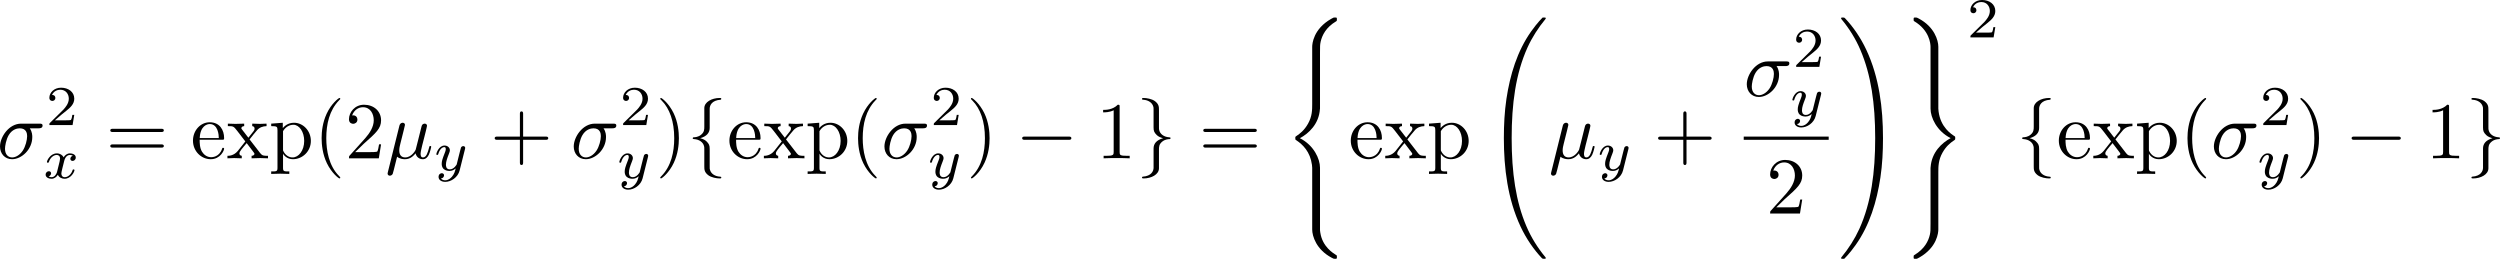 <?xml version="1.0" encoding="UTF-8" standalone="no"?>
<!-- This file was generated by dvisvgm 2.13.1 -->

<svg
   version="1.1"
   width="495.268"
   height="51.273"
   viewBox="18.322 38.094 371.451 38.455"
   id="svg356"
   xmlns:xlink="http://www.w3.org/1999/xlink"
   xmlns="http://www.w3.org/2000/svg"
   xmlns:svg="http://www.w3.org/2000/svg">
  <defs
     id="defs1">
    <path
       id="g7-18"
       d="m 8.369,28.083 c 0,-0.048 -0.024,-0.072 -0.048,-0.108 C 7.878,27.533 7.077,26.732 6.276,25.441 4.352,22.356 3.479,18.471 3.479,13.868 c 0,-3.216 0.43,-7.364 2.403,-10.927 0.944,-1.698 1.925,-2.678 2.451,-3.204 0.036,-0.036 0.036,-0.06 0.036,-0.096 0,-0.12 -0.084,-0.12 -0.251,-0.12 -0.167,0 -0.191,0 -0.371,0.179 -4.005,3.646 -5.26,9.122 -5.26,14.155 0,4.698 1.076,9.433 4.113,13.007 0.239,0.275 0.693,0.765 1.184,1.196 0.143,0.143 0.167,0.143 0.335,0.143 0.167,0 0.251,0 0.251,-0.12 z" />
    <path
       id="g7-19"
       d="M 6.3,13.868 C 6.3,9.17 5.224,4.435 2.188,0.861 1.949,0.586 1.494,0.096 1.004,-0.335 0.861,-0.478 0.837,-0.478 0.669,-0.478 c -0.143,0 -0.251,0 -0.251,0.12 0,0.048 0.048,0.096 0.072,0.12 0.418,0.43 1.219,1.231 2.02,2.523 1.925,3.084 2.798,6.97 2.798,11.573 0,3.216 -0.43,7.364 -2.403,10.927 -0.944,1.698 -1.937,2.69 -2.439,3.192 -0.024,0.036 -0.048,0.072 -0.048,0.108 0,0.12 0.108,0.12 0.251,0.12 0.167,0 0.191,0 0.371,-0.179 4.005,-3.646 5.26,-9.122 5.26,-14.155 z" />
    <path
       id="g7-32"
       d="m 9.05,35.256 c 0,-0.036 0,-0.06 -0.072,-0.143 C 7.831,33.726 6.874,32.195 6.169,30.533 4.603,26.875 3.981,22.595 3.981,17.455 c 0,-5.093 0.586,-9.564 2.355,-13.485 0.693,-1.518 1.602,-2.929 2.666,-4.22 0.024,-0.036 0.048,-0.06 0.048,-0.108 0,-0.12 -0.084,-0.12 -0.263,-0.12 -0.179,0 -0.203,0 -0.227,0.024 C 8.548,-0.442 7.807,0.275 6.874,1.59 4.794,4.531 3.742,8.046 3.204,11.608 2.917,13.533 2.821,15.494 2.821,17.443 c 0,4.471 0.562,9.038 2.475,13.127 0.849,1.817 1.985,3.455 3.168,4.698 0.108,0.096 0.12,0.108 0.323,0.108 0.179,0 0.263,0 0.263,-0.12 z" />
    <path
       id="g7-33"
       d="M 6.635,17.455 C 6.635,12.983 6.073,8.416 4.16,4.328 3.312,2.511 2.176,0.873 0.992,-0.371 0.885,-0.466 0.873,-0.478 0.669,-0.478 c -0.167,0 -0.263,0 -0.263,0.12 0,0.048 0.048,0.108 0.072,0.143 1.148,1.387 2.104,2.917 2.809,4.579 1.566,3.658 2.188,7.938 2.188,13.079 0,5.093 -0.586,9.564 -2.355,13.485 -0.693,1.518 -1.602,2.929 -2.666,4.22 -0.012,0.024 -0.048,0.072 -0.048,0.108 0,0.12 0.096,0.12 0.263,0.12 0.179,0 0.203,0 0.227,-0.024 0.012,-0.012 0.753,-0.729 1.686,-2.044 2.08,-2.941 3.132,-6.456 3.67,-10.018 0.287,-1.925 0.383,-3.885 0.383,-5.834 z" />
    <path
       id="g7-40"
       d="m 5.392,21.842 c 0,-1.315 -0.909,-3.335 -2.989,-4.388 1.291,-0.693 2.833,-2.092 2.977,-4.328 l 0.012,-0.072 V 4.77 c 0,-0.98 0,-1.196 0.096,-1.65 C 5.703,2.164 6.276,0.98 7.795,0.084 7.89,0.024 7.902,0.012 7.902,-0.203 c 0,-0.263 -0.012,-0.275 -0.275,-0.275 -0.215,0 -0.239,0 -0.562,0.191 C 4.388,1.231 4.232,3.455 4.232,3.873 v 8.5 c 0,0.861 0,1.829 -0.622,2.929 -0.55,0.98 -1.196,1.47 -1.71,1.817 -0.167,0.108 -0.179,0.12 -0.179,0.323 0,0.215 0.012,0.227 0.108,0.287 1.016,0.669 2.104,1.734 2.367,3.682 0.036,0.263 0.036,0.287 0.036,0.43 v 9.182 c 0,0.968 0.598,2.977 2.905,4.196 0.275,0.155 0.299,0.155 0.49,0.155 0.263,0 0.275,-0.012 0.275,-0.275 0,-0.215 -0.012,-0.227 -0.06,-0.251 C 7.329,34.527 5.762,33.582 5.44,31.502 5.392,31.191 5.392,31.167 5.392,31.012 Z" />
    <path
       id="g7-41"
       d="m 4.232,30.127 c 0,0.98 0,1.196 -0.096,1.65 -0.215,0.956 -0.789,2.128 -2.307,3.037 -0.096,0.06 -0.108,0.072 -0.108,0.287 0,0.275 0.012,0.275 0.287,0.275 0.203,0 0.227,0 0.55,-0.191 2.678,-1.518 2.833,-3.742 2.833,-4.16 v -8.5 c 0,-0.861 0,-1.829 0.622,-2.929 0.526,-0.933 1.136,-1.435 1.71,-1.817 0.167,-0.108 0.179,-0.12 0.179,-0.335 0,-0.155 0,-0.215 -0.048,-0.251 C 7.293,16.833 5.738,15.841 5.428,13.485 5.392,13.222 5.392,13.199 5.392,13.055 v -9.182 c 0,-0.968 -0.598,-2.977 -2.905,-4.196 -0.275,-0.155 -0.299,-0.155 -0.478,-0.155 -0.275,0 -0.287,0 -0.287,0.275 0,0.191 0,0.227 0.084,0.275 2.271,1.351 2.427,3.347 2.427,3.814 v 9.17 c 0,1.315 0.909,3.335 2.989,4.388 -1.291,0.693 -2.833,2.092 -2.977,4.328 l -0.012,0.072 z" />
    <path
       id="g7-88"
       d="m 15.135,16.737 1.447,-3.826 h -0.299 c -0.466,1.243 -1.733,2.056 -3.108,2.415 -0.251,0.06 -1.423,0.371 -3.718,0.371 H 2.248 L 8.333,8.56 C 8.416,8.464 8.44,8.428 8.44,8.369 c 0,-0.024 0,-0.06 -0.084,-0.179 L 2.786,0.574 h 6.551 c 1.602,0 2.69,0.167 2.798,0.191 0.646,0.096 1.686,0.299 2.63,0.897 0.299,0.191 1.112,0.729 1.518,1.698 h 0.299 L 15.135,0 H 1.004 C 0.729,0 0.717,0.012 0.681,0.084 0.669,0.12 0.669,0.347 0.669,0.478 l 6.324,8.656 -6.193,7.257 c -0.12,0.143 -0.12,0.203 -0.12,0.215 0,0.132 0.108,0.132 0.323,0.132 z" />
    <path
       id="g7-90"
       d="m 1.243,26.026 c 0.383,-0.024 0.586,-0.287 0.586,-0.586 0,-0.395 -0.299,-0.586 -0.574,-0.586 -0.287,0 -0.586,0.179 -0.586,0.598 0,0.61 0.598,1.112 1.327,1.112 1.817,0 2.499,-2.798 3.347,-6.265 C 6.265,16.522 7.042,12.708 7.687,8.871 8.13,6.324 8.572,3.933 8.978,2.391 9.122,1.805 9.528,0.263 9.995,0.263 c 0.371,0 0.669,0.227 0.717,0.275 -0.395,0.024 -0.598,0.287 -0.598,0.586 0,0.395 0.299,0.586 0.574,0.586 0.287,0 0.586,-0.179 0.586,-0.598 C 11.274,0.466 10.628,0 9.971,0 9.062,0 8.393,1.303 7.735,3.742 7.699,3.873 6.073,9.875 4.758,17.694 4.447,19.523 4.101,21.519 3.706,23.181 3.491,24.054 2.941,26.301 1.973,26.301 c -0.43,0 -0.717,-0.275 -0.729,-0.275 z" />
    <path
       id="g4-58"
       d="m 1.9,-0.477 c 0,-0.301 -0.251,-0.485 -0.477,-0.485 -0.276,0 -0.485,0.226 -0.485,0.477 0,0.301 0.251,0.485 0.477,0.485 0.276,0 0.485,-0.226 0.485,-0.477 z" />
    <path
       id="g4-65"
       d="M 1.724,-1.004 C 1.431,-0.552 1.163,-0.335 0.669,-0.301 0.586,-0.293 0.477,-0.293 0.477,-0.126 0.477,-0.033 0.552,0 0.594,0 0.812,0 1.088,-0.033 1.314,-0.033 1.582,-0.033 1.925,0 2.176,0 c 0.042,0 0.167,0 0.167,-0.184 0,-0.109 -0.109,-0.117 -0.142,-0.117 -0.067,-0.008 -0.368,-0.025 -0.368,-0.251 0,-0.1 0.084,-0.243 0.126,-0.318 l 0.669,-1.038 h 2.393 l 0.201,1.389 c -0.033,0.084 -0.084,0.218 -0.577,0.218 -0.1,0 -0.218,0 -0.218,0.184 C 4.427,-0.084 4.452,0 4.561,0 c 0.243,0 0.837,-0.033 1.08,-0.033 0.151,0 0.343,0.008 0.494,0.008 C 6.285,-0.017 6.461,0 6.611,0 6.72,0 6.779,-0.067 6.779,-0.176 c 0,-0.126 -0.1,-0.126 -0.234,-0.126 -0.485,0 -0.502,-0.067 -0.527,-0.268 L 5.281,-5.733 C 5.255,-5.908 5.239,-5.967 5.08,-5.967 c -0.159,0 -0.209,0.075 -0.285,0.192 z m 1.105,-1.205 1.757,-2.737 0.393,2.737 z" />
    <path
       id="g4-68"
       d="M 1.582,-0.653 C 1.515,-0.368 1.498,-0.301 0.845,-0.301 c -0.151,0 -0.251,0 -0.251,0.184 C 0.594,0 0.695,0 0.845,0 h 2.988 c 1.858,0 3.64,-1.707 3.64,-3.532 0,-1.222 -0.845,-2.184 -2.209,-2.184 H 2.218 c -0.167,0 -0.268,0 -0.268,0.184 0,0.117 0.092,0.117 0.276,0.117 0.134,0 0.167,0 0.318,0.017 0.167,0.017 0.184,0.033 0.184,0.117 0,0.017 0,0.059 -0.033,0.184 z m 1.875,-4.477 c 0.067,-0.259 0.075,-0.285 0.427,-0.285 h 1.071 c 0.937,0 1.724,0.469 1.724,1.607 0,0.192 -0.084,1.64 -0.921,2.594 -0.326,0.377 -1.046,0.912 -2.075,0.912 H 2.544 c -0.259,0 -0.268,-0.008 -0.268,-0.084 0,-0.008 0,-0.05 0.033,-0.176 z" />
    <path
       id="g4-72"
       d="m 7.038,-5.038 c 0.075,-0.31 0.092,-0.377 0.711,-0.377 0.184,0 0.285,0 0.285,-0.184 0,-0.033 -0.025,-0.117 -0.134,-0.117 -0.243,0 -0.854,0.033 -1.096,0.033 -0.142,0 -0.435,0 -0.577,-0.008 -0.167,-0.008 -0.368,-0.025 -0.527,-0.025 -0.05,0 -0.176,0 -0.176,0.184 0,0.117 0.1,0.117 0.268,0.117 0.008,0 0.167,0 0.318,0.017 0.176,0.017 0.192,0.033 0.192,0.117 0,0.008 0,0.059 -0.033,0.184 L 5.774,-3.121 H 2.971 l 0.485,-1.942 c 0.075,-0.285 0.092,-0.351 0.736,-0.351 0.142,0 0.251,0 0.251,-0.184 0,-0.033 -0.025,-0.117 -0.134,-0.117 -0.243,0 -0.854,0.033 -1.096,0.033 -0.142,0 -0.435,0 -0.577,-0.008 -0.167,-0.008 -0.368,-0.025 -0.527,-0.025 -0.05,0 -0.176,0 -0.176,0.184 0,0.117 0.1,0.117 0.268,0.117 0.008,0 0.167,0 0.318,0.017 0.176,0.017 0.192,0.033 0.192,0.117 0,0.017 0,0.059 -0.033,0.184 l -1.113,4.444 c -0.067,0.285 -0.084,0.351 -0.736,0.351 -0.142,0 -0.251,0 -0.251,0.176 0,0.084 0.059,0.126 0.134,0.126 0.243,0 0.845,-0.033 1.088,-0.033 0.142,0 0.435,0 0.577,0.008 C 2.544,-0.017 2.753,0 2.912,0 2.954,0 3.088,0 3.088,-0.176 c 0,-0.126 -0.084,-0.126 -0.276,-0.126 -0.134,0 -0.167,0 -0.318,-0.017 -0.184,-0.025 -0.184,-0.042 -0.184,-0.126 0,-0.008 0,-0.059 0.033,-0.184 L 2.896,-2.82 H 5.699 L 5.155,-0.653 C 5.088,-0.368 5.071,-0.301 4.419,-0.301 c -0.142,0 -0.251,0 -0.251,0.176 C 4.168,-0.042 4.226,0 4.301,0 4.544,0 5.147,-0.033 5.389,-0.033 c 0.142,0 0.435,0 0.577,0.008 C 6.134,-0.017 6.343,0 6.502,0 c 0.042,0 0.176,0 0.176,-0.176 0,-0.126 -0.084,-0.126 -0.276,-0.126 -0.134,0 -0.167,0 -0.318,-0.017 -0.184,-0.025 -0.184,-0.042 -0.184,-0.126 0,-0.05 0.025,-0.134 0.033,-0.184 z" />
    <path
       id="g4-77"
       d="m 8.544,-5.038 c 0.075,-0.31 0.092,-0.377 0.711,-0.377 0.176,0 0.285,0 0.285,-0.176 0,-0.126 -0.1,-0.126 -0.251,-0.126 H 8.151 c -0.243,0 -0.251,0.008 -0.36,0.167 L 4.561,-0.778 3.732,-5.49 C 3.691,-5.707 3.691,-5.716 3.44,-5.716 H 2.243 c -0.167,0 -0.276,0 -0.276,0.184 0,0.117 0.1,0.117 0.285,0.117 0.134,0 0.167,0 0.318,0.017 0.167,0.017 0.184,0.033 0.184,0.117 0,0.008 0,0.059 -0.033,0.184 l -1.054,4.201 c -0.075,0.285 -0.201,0.569 -0.87,0.594 -0.067,0 -0.176,0.008 -0.176,0.184 C 0.619,-0.109 0.628,0 0.745,0 0.996,0 1.347,-0.033 1.615,-0.033 1.816,-0.033 2.301,0 2.502,0 2.544,0 2.67,0 2.67,-0.184 c 0,-0.109 -0.109,-0.117 -0.184,-0.117 -0.536,-0.017 -0.536,-0.234 -0.536,-0.351 0,-0.033 0,-0.075 0.033,-0.209 l 1.113,-4.452 h 0.008 l 0.895,5.088 C 4.025,-0.075 4.042,0 4.168,0 c 0.117,0 0.184,-0.092 0.243,-0.184 l 3.515,-5.214 0.008,0.008 -1.18,4.737 c -0.067,0.285 -0.084,0.351 -0.736,0.351 -0.151,0 -0.251,0 -0.251,0.184 0,0.008 0,0.117 0.134,0.117 0.159,0 0.351,-0.025 0.519,-0.025 0.167,0 0.36,-0.008 0.527,-0.008 C 7.18,-0.033 7.774,0 8.009,0 c 0.05,0 0.176,0 0.176,-0.184 0,-0.117 -0.1,-0.117 -0.268,-0.117 -0.008,0 -0.167,0 -0.318,-0.017 -0.192,-0.017 -0.192,-0.042 -0.192,-0.126 0,-0.05 0.025,-0.134 0.033,-0.184 z" />
    <path
       id="g4-105"
       d="m 2.711,-5.23 c 0,-0.134 -0.1,-0.318 -0.335,-0.318 -0.226,0 -0.469,0.218 -0.469,0.46 0,0.142 0.109,0.318 0.335,0.318 0.243,0 0.469,-0.234 0.469,-0.46 z m -1.707,4.251 c -0.033,0.109 -0.075,0.209 -0.075,0.351 0,0.393 0.335,0.711 0.795,0.711 0.837,0 1.205,-1.155 1.205,-1.28 0,-0.109 -0.109,-0.109 -0.134,-0.109 -0.117,0 -0.126,0.05 -0.159,0.142 -0.192,0.669 -0.561,1.013 -0.887,1.013 -0.167,0 -0.209,-0.109 -0.209,-0.293 0,-0.192 0.059,-0.351 0.134,-0.536 0.084,-0.226 0.176,-0.452 0.268,-0.669 0.075,-0.201 0.377,-0.962 0.41,-1.063 0.025,-0.084 0.05,-0.184 0.05,-0.268 0,-0.393 -0.335,-0.711 -0.795,-0.711 -0.828,0 -1.213,1.138 -1.213,1.28 0,0.109 0.117,0.109 0.142,0.109 0.117,0 0.126,-0.042 0.151,-0.134 0.218,-0.72 0.586,-1.021 0.895,-1.021 0.134,0 0.209,0.067 0.209,0.293 0,0.192 -0.05,0.318 -0.259,0.837 z" />
    <path
       id="g4-110"
       d="m 1.021,-0.527 c -0.033,0.109 -0.084,0.318 -0.084,0.343 0,0.184 0.151,0.268 0.285,0.268 0.151,0 0.285,-0.109 0.326,-0.184 0.042,-0.075 0.109,-0.343 0.151,-0.519 0.042,-0.159 0.134,-0.544 0.184,-0.753 0.05,-0.184 0.1,-0.368 0.142,-0.561 0.092,-0.343 0.109,-0.41 0.351,-0.753 0.234,-0.335 0.628,-0.77 1.255,-0.77 0.485,0 0.494,0.427 0.494,0.586 0,0.502 -0.36,1.431 -0.494,1.783 -0.092,0.234 -0.126,0.31 -0.126,0.452 0,0.444 0.368,0.72 0.795,0.72 0.837,0 1.205,-1.155 1.205,-1.28 0,-0.109 -0.109,-0.109 -0.134,-0.109 -0.117,0 -0.126,0.05 -0.159,0.142 -0.192,0.669 -0.552,1.013 -0.887,1.013 -0.176,0 -0.209,-0.117 -0.209,-0.293 0,-0.192 0.042,-0.301 0.192,-0.678 0.1,-0.259 0.444,-1.147 0.444,-1.615 0,-0.812 -0.644,-0.954 -1.088,-0.954 -0.695,0 -1.163,0.427 -1.414,0.762 -0.059,-0.577 -0.552,-0.762 -0.895,-0.762 -0.36,0 -0.552,0.259 -0.661,0.452 -0.184,0.31 -0.301,0.787 -0.301,0.828 0,0.109 0.117,0.109 0.142,0.109 0.117,0 0.126,-0.025 0.184,-0.251 0.126,-0.494 0.285,-0.904 0.611,-0.904 0.218,0 0.276,0.184 0.276,0.41 0,0.159 -0.075,0.469 -0.134,0.695 -0.059,0.226 -0.142,0.569 -0.184,0.753 z" />
    <path
       id="g4-114"
       d="m 1.967,-1.69 c 0.008,-0.05 0.201,-0.803 0.218,-0.845 0.017,-0.067 0.259,-0.485 0.527,-0.686 0.092,-0.067 0.318,-0.234 0.678,-0.234 0.084,0 0.293,0.008 0.46,0.117 -0.268,0.075 -0.368,0.31 -0.368,0.46 0,0.184 0.142,0.31 0.335,0.31 0.192,0 0.469,-0.159 0.469,-0.51 0,-0.435 -0.46,-0.611 -0.887,-0.611 -0.435,0 -0.812,0.176 -1.18,0.594 C 2.067,-3.607 1.557,-3.691 1.356,-3.691 c -0.31,0 -0.519,0.192 -0.653,0.427 -0.192,0.326 -0.31,0.812 -0.31,0.854 0,0.109 0.117,0.109 0.142,0.109 0.117,0 0.126,-0.025 0.184,-0.251 0.126,-0.51 0.285,-0.904 0.611,-0.904 0.218,0 0.276,0.184 0.276,0.41 0,0.159 -0.075,0.469 -0.134,0.695 -0.059,0.226 -0.142,0.569 -0.184,0.753 l -0.268,1.071 c -0.033,0.109 -0.084,0.318 -0.084,0.343 0,0.184 0.151,0.268 0.285,0.268 0.126,0 0.293,-0.075 0.36,-0.243 0.017,-0.05 0.109,-0.418 0.159,-0.628 z" />
    <path
       id="g4-120"
       d="m 2.084,-0.887 c -0.084,0.285 -0.36,0.736 -0.787,0.736 -0.025,0 -0.276,0 -0.452,-0.117 0.343,-0.109 0.368,-0.41 0.368,-0.46 0,-0.184 -0.142,-0.31 -0.335,-0.31 -0.234,0 -0.477,0.201 -0.477,0.51 0,0.418 0.469,0.611 0.879,0.611 0.385,0 0.728,-0.243 0.937,-0.594 0.201,0.444 0.661,0.594 0.996,0.594 0.962,0 1.473,-1.046 1.473,-1.28 0,-0.109 -0.109,-0.109 -0.134,-0.109 -0.117,0 -0.126,0.042 -0.159,0.142 -0.176,0.577 -0.678,1.013 -1.147,1.013 -0.335,0 -0.51,-0.226 -0.51,-0.544 0,-0.218 0.201,-0.979 0.435,-1.908 0.167,-0.644 0.544,-0.854 0.82,-0.854 0.017,0 0.276,0 0.452,0.117 -0.268,0.075 -0.368,0.31 -0.368,0.46 0,0.184 0.142,0.31 0.335,0.31 0.192,0 0.469,-0.159 0.469,-0.51 0,-0.469 -0.536,-0.611 -0.87,-0.611 -0.418,0 -0.753,0.276 -0.937,0.594 C 2.921,-3.44 2.536,-3.691 2.067,-3.691 c -0.937,0 -1.473,1.029 -1.473,1.28 0,0.109 0.117,0.109 0.142,0.109 0.109,0 0.117,-0.033 0.159,-0.142 0.209,-0.653 0.736,-1.013 1.147,-1.013 0.276,0 0.502,0.151 0.502,0.552 0,0.167 -0.1,0.586 -0.176,0.87 z" />
    <path
       id="g4-121"
       d="m 4.653,-3.155 c 0.033,-0.117 0.033,-0.134 0.033,-0.184 0,-0.167 -0.134,-0.268 -0.276,-0.268 -0.092,0 -0.251,0.042 -0.343,0.201 -0.025,0.05 -0.092,0.318 -0.134,0.485 l -0.176,0.695 c -0.05,0.201 -0.31,1.255 -0.335,1.347 -0.008,0 -0.377,0.728 -1.029,0.728 -0.569,0 -0.569,-0.544 -0.569,-0.695 0,-0.452 0.192,-0.979 0.444,-1.624 0.1,-0.268 0.142,-0.368 0.142,-0.51 0,-0.402 -0.343,-0.711 -0.795,-0.711 -0.845,0 -1.222,1.138 -1.222,1.28 0,0.109 0.117,0.109 0.142,0.109 0.117,0 0.126,-0.042 0.151,-0.134 0.209,-0.695 0.569,-1.021 0.904,-1.021 0.142,0 0.209,0.092 0.209,0.293 0,0.192 -0.075,0.377 -0.117,0.485 -0.402,1.021 -0.485,1.331 -0.485,1.699 0,0.142 0,0.536 0.326,0.803 0.259,0.218 0.611,0.259 0.837,0.259 0.335,0 0.636,-0.126 0.912,-0.377 C 3.163,0.167 3.071,0.519 2.72,0.937 2.494,1.197 2.159,1.473 1.716,1.473 c -0.059,0 -0.452,0 -0.628,-0.276 0.452,-0.05 0.452,-0.452 0.452,-0.46 0,-0.268 -0.243,-0.318 -0.326,-0.318 -0.209,0 -0.485,0.167 -0.485,0.552 0,0.427 0.402,0.736 0.996,0.736 0.845,0 1.875,-0.653 2.134,-1.699 z" />
    <path
       id="g0-0"
       d="m 7.878,-2.75 c 0.203,0 0.418,0 0.418,-0.239 0,-0.239 -0.215,-0.239 -0.418,-0.239 H 1.411 c -0.203,0 -0.418,0 -0.418,0.239 0,0.239 0.215,0.239 0.418,0.239 z" />
    <path
       id="g0-1"
       d="m 2.295,-2.989 c 0,-0.347 -0.287,-0.634 -0.634,-0.634 -0.347,0 -0.634,0.287 -0.634,0.634 0,0.347 0.287,0.634 0.634,0.634 0.347,0 0.634,-0.287 0.634,-0.634 z" />
    <path
       id="g0-2"
       d="M 4.651,-3.324 2.26,-5.703 C 2.116,-5.846 2.092,-5.87 1.997,-5.87 c -0.12,0 -0.239,0.108 -0.239,0.239 0,0.084 0.024,0.108 0.155,0.239 l 2.391,2.403 -2.391,2.403 C 1.781,-0.454 1.757,-0.43 1.757,-0.347 c 0,0.132 0.12,0.239 0.239,0.239 0.096,0 0.12,-0.024 0.263,-0.167 l 2.379,-2.379 2.475,2.475 c 0.024,0.012 0.108,0.072 0.179,0.072 0.143,0 0.239,-0.108 0.239,-0.239 0,-0.024 0,-0.072 -0.036,-0.132 -0.012,-0.024 -1.913,-1.901 -2.511,-2.511 l 2.188,-2.188 c 0.06,-0.072 0.239,-0.227 0.299,-0.299 0.012,-0.024 0.06,-0.072 0.06,-0.155 0,-0.132 -0.096,-0.239 -0.239,-0.239 -0.096,0 -0.143,0.048 -0.275,0.179 z" />
    <path
       id="g0-25"
       d="m 8.632,-5.404 c 0,-0.251 -0.084,-0.359 -0.167,-0.359 -0.048,0 -0.155,0.048 -0.167,0.323 -0.048,0.825 -0.885,1.315 -1.662,1.315 -0.693,0 -1.291,-0.371 -1.913,-0.789 -0.646,-0.43 -1.291,-0.861 -2.068,-0.861 -1.112,0 -1.997,0.849 -1.997,1.949 0,0.263 0.096,0.359 0.167,0.359 0.12,0 0.167,-0.227 0.167,-0.275 0.06,-1.004 1.04,-1.363 1.662,-1.363 0.693,0 1.291,0.371 1.913,0.789 0.646,0.43 1.291,0.861 2.068,0.861 1.112,0 1.997,-0.849 1.997,-1.949 z m 0,2.798 c 0,-0.347 -0.143,-0.371 -0.167,-0.371 -0.048,0 -0.155,0.06 -0.167,0.323 -0.048,0.825 -0.885,1.315 -1.662,1.315 -0.693,0 -1.291,-0.371 -1.913,-0.789 -0.646,-0.43 -1.291,-0.861 -2.068,-0.861 -1.112,0 -1.997,0.849 -1.997,1.949 0,0.263 0.096,0.359 0.167,0.359 0.12,0 0.167,-0.227 0.167,-0.275 0.06,-1.004 1.04,-1.363 1.662,-1.363 0.693,0 1.291,0.371 1.913,0.789 0.646,0.43 1.291,0.861 2.068,0.861 1.136,0 1.997,-0.885 1.997,-1.937 z" />
    <path
       id="g0-54"
       d="m 7.532,-8.094 c 0.096,-0.167 0.096,-0.191 0.096,-0.227 0,-0.084 -0.072,-0.239 -0.239,-0.239 -0.143,0 -0.179,0.072 -0.263,0.239 L 1.757,2.116 C 1.662,2.283 1.662,2.307 1.662,2.343 c 0,0.096 0.084,0.239 0.239,0.239 0.143,0 0.179,-0.072 0.263,-0.239 z" />
    <path
       id="g0-102"
       d="m 3.383,-7.376 c 0,-0.478 0.311,-1.243 1.614,-1.327 0.06,-0.012 0.108,-0.06 0.108,-0.132 0,-0.132 -0.096,-0.132 -0.227,-0.132 -1.196,0 -2.283,0.61 -2.295,1.494 v 2.726 c 0,0.466 0,0.849 -0.478,1.243 -0.418,0.347 -0.873,0.371 -1.136,0.383 -0.06,0.012 -0.108,0.06 -0.108,0.132 0,0.12 0.072,0.12 0.191,0.132 0.789,0.048 1.363,0.478 1.494,1.064 0.036,0.132 0.036,0.155 0.036,0.586 v 2.367 c 0,0.502 0,0.885 0.574,1.339 0.466,0.359 1.255,0.49 1.722,0.49 0.132,0 0.227,0 0.227,-0.132 0,-0.12 -0.072,-0.12 -0.191,-0.132 C 4.16,2.678 3.575,2.295 3.419,1.686 3.383,1.578 3.383,1.554 3.383,1.124 V -1.387 c 0,-0.55 -0.096,-0.753 -0.478,-1.136 -0.251,-0.251 -0.598,-0.371 -0.933,-0.466 0.98,-0.275 1.411,-0.825 1.411,-1.518 z" />
    <path
       id="g0-103"
       d="m 2.582,1.399 c 0,0.478 -0.311,1.243 -1.614,1.327 -0.06,0.012 -0.108,0.06 -0.108,0.132 0,0.132 0.132,0.132 0.239,0.132 1.16,0 2.271,-0.586 2.283,-1.494 v -2.726 c 0,-0.466 0,-0.849 0.478,-1.243 0.418,-0.347 0.873,-0.371 1.136,-0.383 0.06,-0.012 0.108,-0.06 0.108,-0.132 0,-0.12 -0.072,-0.12 -0.191,-0.132 C 4.125,-3.168 3.551,-3.599 3.419,-4.184 3.383,-4.316 3.383,-4.34 3.383,-4.77 v -2.367 c 0,-0.502 0,-0.885 -0.574,-1.339 -0.478,-0.371 -1.303,-0.49 -1.71,-0.49 -0.108,0 -0.239,0 -0.239,0.132 0,0.12 0.072,0.12 0.191,0.132 0.753,0.048 1.339,0.43 1.494,1.04 0.036,0.108 0.036,0.132 0.036,0.562 v 2.511 c 0,0.55 0.096,0.753 0.478,1.136 0.251,0.251 0.598,0.371 0.933,0.466 -0.98,0.275 -1.411,0.825 -1.411,1.518 z" />
    <path
       id="g0-112"
       d="M 4.651,10.222 2.546,5.571 C 2.463,5.38 2.403,5.38 2.367,5.38 c -0.012,0 -0.072,0 -0.203,0.096 L 1.028,6.336 C 0.873,6.456 0.873,6.492 0.873,6.528 c 0,0.06 0.036,0.132 0.12,0.132 0.072,0 0.275,-0.167 0.406,-0.263 C 1.47,6.336 1.65,6.205 1.781,6.109 l 2.355,5.177 c 0.084,0.191 0.143,0.191 0.251,0.191 0.179,0 0.215,-0.072 0.299,-0.239 L 10.114,0 c 0.084,-0.167 0.084,-0.215 0.084,-0.239 0,-0.12 -0.096,-0.239 -0.239,-0.239 -0.096,0 -0.179,0.06 -0.275,0.251 z" />
    <path
       id="g1-0"
       d="m 6.226,-1.891 c 0.134,0 0.335,0 0.335,-0.201 0,-0.209 -0.192,-0.209 -0.335,-0.209 H 1.239 c -0.134,0 -0.335,0 -0.335,0.201 0,0.209 0.192,0.209 0.335,0.209 z" />
    <path
       id="g1-3"
       d="m 2.703,-2.084 c 0.686,-0.301 0.996,-0.418 1.205,-0.519 0.159,-0.067 0.234,-0.1 0.234,-0.259 0,-0.142 -0.109,-0.268 -0.259,-0.268 -0.059,0 -0.075,0 -0.176,0.075 l -1.138,0.762 0.126,-1.239 c 0.017,-0.151 0,-0.36 -0.251,-0.36 -0.1,0 -0.259,0.067 -0.259,0.251 0,0.075 0.033,0.326 0.042,0.41 0.017,0.142 0.075,0.745 0.092,0.937 L 1.188,-3.055 c -0.084,-0.05 -0.109,-0.075 -0.184,-0.075 -0.151,0 -0.259,0.126 -0.259,0.268 0,0.167 0.1,0.209 0.176,0.243 l 1.264,0.527 c -0.686,0.301 -0.996,0.418 -1.205,0.519 -0.159,0.067 -0.234,0.1 -0.234,0.259 0,0.142 0.109,0.268 0.259,0.268 0.059,0 0.075,0 0.176,-0.075 l 1.138,-0.762 -0.134,1.347 c 0,0.184 0.159,0.251 0.259,0.251 0.1,0 0.259,-0.067 0.259,-0.251 0,-0.075 -0.033,-0.326 -0.042,-0.41 C 2.644,-1.088 2.586,-1.69 2.569,-1.883 L 3.573,-1.213 c 0.218,0.167 0.234,0.167 0.31,0.167 0.151,0 0.259,-0.126 0.259,-0.268 0,-0.167 -0.1,-0.209 -0.176,-0.243 z" />
    <path
       id="g1-48"
       d="m 2.427,-3.95 c 0.067,-0.142 0.075,-0.209 0.075,-0.268 0,-0.259 -0.234,-0.46 -0.494,-0.46 -0.318,0 -0.418,0.259 -0.46,0.393 l -1.105,3.624 c -0.008,0.017 -0.042,0.126 -0.042,0.134 0,0.1 0.259,0.184 0.326,0.184 0.059,0 0.067,-0.017 0.126,-0.142 z" />
    <path
       id="g1-49"
       d="M 4.837,-2.293 C 4.394,-2.812 4.26,-2.954 3.942,-3.18 3.431,-3.548 2.896,-3.691 2.435,-3.691 c -1.038,0 -1.791,0.887 -1.791,1.891 0,0.979 0.72,1.883 1.766,1.883 1.163,0 1.975,-0.954 2.276,-1.398 0.444,0.519 0.577,0.661 0.895,0.887 0.51,0.368 1.046,0.51 1.506,0.51 1.038,0 1.791,-0.887 1.791,-1.891 0,-0.979 -0.72,-1.883 -1.766,-1.883 -1.163,0 -1.975,0.954 -2.276,1.398 z m 0.268,0.31 c 0.335,-0.544 1.063,-1.389 2.084,-1.389 0.862,0 1.456,0.762 1.456,1.565 0,0.803 -0.653,1.431 -1.423,1.431 -0.778,0 -1.314,-0.636 -2.117,-1.607 z m -0.686,0.36 c -0.335,0.544 -1.063,1.389 -2.084,1.389 -0.862,0 -1.456,-0.762 -1.456,-1.565 0,-0.803 0.653,-1.431 1.423,-1.431 0.778,0 1.314,0.636 2.117,1.607 z" />
    <path
       id="g3-22"
       d="m 2.762,-4.196 c 0.06,-0.251 0.179,-0.705 0.179,-0.765 0,-0.203 -0.143,-0.323 -0.347,-0.323 -0.036,0 -0.371,0.012 -0.478,0.43 L 0.395,2.068 C 0.359,2.212 0.359,2.236 0.359,2.26 c 0,0.179 0.132,0.323 0.335,0.323 0.251,0 0.395,-0.215 0.418,-0.251 0.048,-0.108 0.203,-0.729 0.658,-2.57 0.383,0.323 0.921,0.371 1.16,0.371 0.837,0 1.303,-0.538 1.59,-0.873 0.108,0.538 0.55,0.873 1.076,0.873 0.418,0 0.693,-0.275 0.885,-0.658 0.203,-0.43 0.359,-1.16 0.359,-1.184 0,-0.12 -0.108,-0.12 -0.143,-0.12 -0.12,0 -0.132,0.048 -0.167,0.215 -0.203,0.777 -0.418,1.482 -0.909,1.482 -0.323,0 -0.359,-0.311 -0.359,-0.55 0,-0.263 0.143,-0.825 0.239,-1.243 L 5.834,-3.216 c 0.036,-0.179 0.155,-0.634 0.203,-0.813 0.06,-0.275 0.179,-0.729 0.179,-0.801 0,-0.215 -0.167,-0.323 -0.347,-0.323 -0.06,0 -0.371,0.012 -0.466,0.418 L 4.842,-2.499 c -0.143,0.598 -0.275,1.1 -0.311,1.219 -0.012,0.06 -0.586,1.148 -1.554,1.148 -0.598,0 -0.885,-0.395 -0.885,-1.04 0,-0.347 0.084,-0.681 0.167,-1.016 z" />
    <path
       id="g3-27"
       d="m 6.193,-4.459 c 0.155,0 0.586,0 0.586,-0.406 0,-0.287 -0.251,-0.287 -0.466,-0.287 H 3.587 c -1.805,0 -3.132,1.973 -3.132,3.395 0,1.052 0.705,1.889 1.793,1.889 1.411,0 3.001,-1.447 3.001,-3.288 0,-0.203 0,-0.777 -0.371,-1.303 z m -3.933,4.328 c -0.586,0 -1.064,-0.43 -1.064,-1.291 0,-0.359 0.143,-1.339 0.562,-2.044 0.502,-0.825 1.219,-0.992 1.626,-0.992 1.004,0 1.1,0.789 1.1,1.16 0,0.562 -0.239,1.542 -0.646,2.152 -0.466,0.705 -1.112,1.016 -1.578,1.016 z" />
    <path
       id="g3-58"
       d="m 2.295,-0.634 c 0,-0.347 -0.287,-0.634 -0.634,-0.634 -0.347,0 -0.634,0.287 -0.634,0.634 0,0.347 0.287,0.634 0.634,0.634 0.347,0 0.634,-0.287 0.634,-0.634 z" />
    <path
       id="g3-61"
       d="m 5.248,-8.512 c 0.06,-0.155 0.06,-0.203 0.06,-0.215 0,-0.132 -0.108,-0.239 -0.239,-0.239 -0.084,0 -0.167,0.036 -0.203,0.108 L 0.717,2.534 C 0.658,2.69 0.658,2.738 0.658,2.75 c 0,0.132 0.108,0.239 0.239,0.239 0.155,0 0.191,-0.084 0.263,-0.287 z" />
    <path
       id="g3-65"
       d="M 2.14,-1.375 C 1.662,-0.574 1.196,-0.406 0.669,-0.371 0.526,-0.359 0.418,-0.359 0.418,-0.132 0.418,-0.06 0.478,0 0.574,0 0.897,0 1.267,-0.036 1.602,-0.036 1.997,-0.036 2.415,0 2.798,0 2.869,0 3.025,0 3.025,-0.227 c 0,-0.132 -0.108,-0.143 -0.191,-0.143 -0.275,-0.024 -0.562,-0.12 -0.562,-0.418 0,-0.143 0.072,-0.275 0.167,-0.442 l 0.909,-1.53 h 3.001 c 0.024,0.251 0.191,1.877 0.191,1.997 0,0.359 -0.622,0.395 -0.861,0.395 -0.167,0 -0.287,0 -0.287,0.239 C 5.392,0 5.535,0 5.559,0 6.049,0 6.563,-0.036 7.054,-0.036 7.352,-0.036 8.106,0 8.404,0 c 0.072,0 0.215,0 0.215,-0.239 0,-0.132 -0.12,-0.132 -0.275,-0.132 -0.741,0 -0.741,-0.084 -0.777,-0.43 L 6.838,-8.273 C 6.814,-8.512 6.814,-8.56 6.611,-8.56 c -0.191,0 -0.239,0.084 -0.311,0.203 z m 1.435,-1.757 2.355,-3.945 0.383,3.945 z" />
    <path
       id="g3-68"
       d="M 1.901,-0.933 C 1.781,-0.466 1.757,-0.371 0.813,-0.371 c -0.203,0 -0.335,0 -0.335,0.227 C 0.478,0 0.586,0 0.813,0 h 3.957 c 2.487,0 4.842,-2.523 4.842,-5.141 0,-1.686 -1.016,-3.025 -2.809,-3.025 H 2.786 c -0.227,0 -0.359,0 -0.359,0.227 0,0.143 0.108,0.143 0.347,0.143 0.155,0 0.371,0.012 0.514,0.024 0.191,0.024 0.263,0.06 0.263,0.191 0,0.048 -0.012,0.084 -0.048,0.227 z m 2.582,-6.408 C 4.591,-7.759 4.615,-7.795 5.129,-7.795 H 6.408 c 1.172,0 2.164,0.634 2.164,2.212 0,0.586 -0.239,2.546 -1.255,3.862 -0.347,0.442 -1.291,1.351 -2.762,1.351 H 3.204 c -0.167,0 -0.191,0 -0.263,-0.012 -0.12,-0.012 -0.155,-0.024 -0.155,-0.12 0,-0.036 0,-0.06 0.06,-0.275 z" />
    <path
       id="g3-70"
       d="m 3.622,-3.885 h 1.16 c 0.897,0 0.992,0.191 0.992,0.538 0,0.084 0,0.227 -0.084,0.586 -0.024,0.06 -0.036,0.108 -0.036,0.132 0,0.096 0.072,0.143 0.143,0.143 0.12,0 0.12,-0.036 0.179,-0.251 l 0.658,-2.594 c 0.036,-0.132 0.036,-0.155 0.036,-0.191 0,-0.024 -0.024,-0.132 -0.143,-0.132 -0.12,0 -0.132,0.06 -0.179,0.251 C 6.097,-4.471 5.822,-4.256 4.806,-4.256 H 3.718 l 0.765,-3.037 c 0.108,-0.418 0.12,-0.466 0.646,-0.466 h 1.578 c 1.47,0 1.745,0.395 1.745,1.315 0,0.275 0,0.323 -0.036,0.646 -0.024,0.155 -0.024,0.179 -0.024,0.215 0,0.06 0.036,0.143 0.143,0.143 0.132,0 0.143,-0.072 0.167,-0.299 L 8.942,-7.807 C 8.978,-8.13 8.919,-8.13 8.62,-8.13 H 2.762 c -0.239,0 -0.359,0 -0.359,0.239 0,0.132 0.108,0.132 0.335,0.132 0.442,0 0.777,0 0.777,0.215 0,0.048 0,0.072 -0.06,0.287 l -1.578,6.324 c -0.12,0.466 -0.143,0.562 -1.088,0.562 -0.203,0 -0.335,0 -0.335,0.227 C 0.454,0 0.598,0 0.634,0 0.98,0 1.865,-0.036 2.212,-0.036 2.606,-0.036 3.599,0 3.993,0 4.101,0 4.244,0 4.244,-0.227 4.244,-0.323 4.172,-0.347 4.172,-0.359 4.136,-0.371 4.113,-0.371 3.838,-0.371 c -0.263,0 -0.323,0 -0.622,-0.024 -0.347,-0.036 -0.383,-0.084 -0.383,-0.239 0,-0.024 0,-0.096 0.048,-0.275 z" />
    <path
       id="g3-77"
       d="m 11.07,-7.245 c 0.108,-0.43 0.132,-0.55 1.028,-0.55 0.275,0 0.383,0 0.383,-0.239 0,-0.132 -0.12,-0.132 -0.323,-0.132 h -1.578 c -0.311,0 -0.323,0 -0.466,0.227 L 5.75,-1.124 4.818,-7.89 C 4.782,-8.165 4.758,-8.165 4.447,-8.165 H 2.809 c -0.227,0 -0.359,0 -0.359,0.227 0,0.143 0.108,0.143 0.347,0.143 0.155,0 0.371,0.012 0.514,0.024 0.191,0.024 0.263,0.06 0.263,0.191 0,0.048 -0.012,0.084 -0.048,0.227 l -1.518,6.085 c -0.12,0.478 -0.323,0.861 -1.291,0.897 -0.06,0 -0.215,0.012 -0.215,0.227 C 0.502,-0.036 0.574,0 0.669,0 1.052,0 1.47,-0.036 1.865,-0.036 2.271,-0.036 2.702,0 3.096,0 3.156,0 3.312,0 3.312,-0.239 3.312,-0.371 3.18,-0.371 3.096,-0.371 2.415,-0.383 2.283,-0.622 2.283,-0.897 c 0,-0.084 0.012,-0.143 0.048,-0.275 L 3.957,-7.687 H 3.969 L 4.997,-0.275 C 5.021,-0.132 5.033,0 5.177,0 5.308,0 5.38,-0.132 5.44,-0.215 l 4.83,-7.568 h 0.012 L 8.572,-0.933 c -0.12,0.466 -0.143,0.562 -1.088,0.562 -0.203,0 -0.335,0 -0.335,0.227 C 7.149,0 7.293,0 7.329,0 7.663,0 8.476,-0.036 8.811,-0.036 9.301,-0.036 9.815,0 10.305,0 c 0.072,0 0.227,0 0.227,-0.239 0,-0.132 -0.108,-0.132 -0.335,-0.132 -0.442,0 -0.777,0 -0.777,-0.215 0,-0.048 0,-0.072 0.06,-0.287 z" />
    <path
       id="g3-78"
       d="m 9.038,-6.91 c 0.12,-0.478 0.335,-0.849 1.291,-0.885 0.06,0 0.203,-0.012 0.203,-0.239 0,-0.012 0,-0.132 -0.155,-0.132 -0.395,0 -0.813,0.036 -1.207,0.036 -0.406,0 -0.825,-0.036 -1.219,-0.036 -0.072,0 -0.215,0 -0.215,0.239 0,0.132 0.12,0.132 0.215,0.132 0.681,0.012 0.813,0.263 0.813,0.526 0,0.036 -0.024,0.215 -0.036,0.251 L 7.388,-1.698 4.746,-7.938 C 4.651,-8.153 4.639,-8.165 4.364,-8.165 H 2.762 c -0.239,0 -0.347,0 -0.347,0.239 0,0.132 0.108,0.132 0.335,0.132 0.06,0 0.813,0 0.813,0.108 l -1.602,6.42 c -0.12,0.478 -0.323,0.861 -1.291,0.897 -0.072,0 -0.203,0.012 -0.203,0.239 C 0.466,-0.048 0.526,0 0.622,0 1.004,0 1.423,-0.036 1.817,-0.036 2.224,-0.036 2.654,0 3.049,0 c 0.06,0 0.215,0 0.215,-0.239 0,-0.12 -0.108,-0.132 -0.239,-0.132 -0.693,-0.024 -0.789,-0.287 -0.789,-0.526 0,-0.084 0.012,-0.143 0.048,-0.275 l 1.578,-6.312 c 0.048,0.072 0.048,0.096 0.108,0.215 l 2.977,7.042 C 7.03,-0.024 7.066,0 7.173,0 7.305,0 7.305,-0.036 7.364,-0.251 Z" />
    <path
       id="g3-82"
       d="M 4.483,-7.34 C 4.555,-7.627 4.591,-7.747 4.818,-7.783 4.926,-7.795 5.308,-7.795 5.547,-7.795 c 0.849,0 2.176,0 2.176,1.184 0,0.406 -0.191,1.231 -0.658,1.698 -0.311,0.311 -0.944,0.693 -2.02,0.693 H 3.706 Z m 1.722,3.276 c 1.207,-0.263 2.63,-1.1 2.63,-2.307 0,-1.028 -1.076,-1.793 -2.642,-1.793 H 2.786 c -0.239,0 -0.347,0 -0.347,0.239 0,0.132 0.108,0.132 0.335,0.132 0.024,0 0.251,0 0.454,0.024 0.215,0.024 0.323,0.036 0.323,0.191 0,0.048 -0.012,0.084 -0.048,0.227 L 1.901,-0.933 C 1.781,-0.466 1.757,-0.371 0.813,-0.371 c -0.215,0 -0.323,0 -0.323,0.239 C 0.49,0 0.634,0 0.658,0 0.992,0 1.829,-0.036 2.164,-0.036 2.499,-0.036 3.347,0 3.682,0 c 0.096,0 0.239,0 0.239,-0.239 0,-0.132 -0.108,-0.132 -0.335,-0.132 -0.442,0 -0.777,0 -0.777,-0.215 0,-0.072 0.024,-0.132 0.036,-0.203 l 0.789,-3.168 h 1.423 c 1.088,0 1.303,0.669 1.303,1.088 0,0.179 -0.096,0.55 -0.167,0.825 -0.084,0.335 -0.191,0.777 -0.191,1.016 0,1.291 1.435,1.291 1.59,1.291 1.016,0 1.435,-1.207 1.435,-1.375 0,-0.143 -0.132,-0.143 -0.143,-0.143 -0.108,0 -0.132,0.084 -0.155,0.167 C 8.428,-0.203 7.914,0 7.639,0 7.245,0 7.161,-0.263 7.161,-0.729 c 0,-0.371 0.072,-0.98 0.12,-1.363 0.024,-0.167 0.048,-0.395 0.048,-0.562 0,-0.921 -0.801,-1.291 -1.124,-1.411 z" />
    <path
       id="g3-83"
       d="m 7.711,-8.309 c 0,-0.036 -0.024,-0.12 -0.132,-0.12 -0.06,0 -0.072,0.012 -0.215,0.179 L 6.791,-7.568 C 6.48,-8.13 5.858,-8.428 5.081,-8.428 c -1.518,0 -2.953,1.375 -2.953,2.821 0,0.968 0.634,1.518 1.243,1.698 l 1.279,0.335 c 0.442,0.108 1.1,0.287 1.1,1.267 0,1.076 -0.98,2.2 -2.152,2.2 -0.765,0 -2.092,-0.263 -2.092,-1.745 0,-0.287 0.06,-0.574 0.072,-0.646 0.012,-0.048 0.024,-0.06 0.024,-0.084 0,-0.12 -0.084,-0.132 -0.143,-0.132 -0.06,0 -0.084,0.012 -0.12,0.048 -0.048,0.048 -0.717,2.774 -0.717,2.809 0,0.072 0.06,0.12 0.132,0.12 0.06,0 0.072,-0.012 0.215,-0.179 l 0.586,-0.681 c 0.514,0.693 1.327,0.861 2.02,0.861 1.626,0 3.037,-1.59 3.037,-3.072 0,-0.825 -0.406,-1.231 -0.586,-1.399 C 5.75,-4.483 5.571,-4.531 4.507,-4.806 4.244,-4.878 3.814,-4.997 3.706,-5.021 3.383,-5.129 2.977,-5.475 2.977,-6.109 c 0,-0.968 0.956,-1.985 2.092,-1.985 0.992,0 1.722,0.514 1.722,1.853 0,0.383 -0.048,0.598 -0.048,0.669 0,0.012 0,0.12 0.143,0.12 0.12,0 0.132,-0.036 0.179,-0.239 z" />
    <path
       id="g3-86"
       d="m 7.508,-6.802 c 0.586,-0.933 1.088,-0.968 1.53,-0.992 0.143,-0.012 0.155,-0.215 0.155,-0.227 0,-0.096 -0.06,-0.143 -0.155,-0.143 -0.311,0 -0.658,0.036 -0.98,0.036 -0.395,0 -0.801,-0.036 -1.184,-0.036 -0.072,0 -0.227,0 -0.227,0.227 0,0.132 0.108,0.143 0.191,0.143 0.323,0.024 0.55,0.143 0.55,0.395 0,0.179 -0.179,0.442 -0.179,0.454 L 3.539,-1.112 2.726,-7.436 c 0,-0.203 0.275,-0.359 0.825,-0.359 0.167,0 0.299,0 0.299,-0.239 0,-0.108 -0.096,-0.132 -0.167,-0.132 -0.478,0 -0.992,0.036 -1.482,0.036 -0.215,0 -0.442,-0.012 -0.658,-0.012 -0.215,0 -0.442,-0.024 -0.646,-0.024 -0.084,0 -0.227,0 -0.227,0.227 0,0.143 0.108,0.143 0.299,0.143 0.669,0 0.681,0.108 0.717,0.406 l 0.944,7.376 c 0.036,0.239 0.084,0.275 0.239,0.275 0.191,0 0.239,-0.06 0.335,-0.215 z" />
    <path
       id="g3-100"
       d="m 6.169,-8.165 c 0,-0.012 0,-0.132 -0.155,-0.132 -0.179,0 -1.315,0.108 -1.518,0.132 -0.096,0.012 -0.167,0.072 -0.167,0.227 0,0.143 0.108,0.143 0.287,0.143 0.574,0 0.598,0.084 0.598,0.203 l -0.036,0.239 -0.717,2.833 c -0.215,-0.442 -0.562,-0.765 -1.1,-0.765 -1.399,0 -2.881,1.757 -2.881,3.503 0,1.124 0.658,1.913 1.59,1.913 0.239,0 0.837,-0.048 1.554,-0.897 0.096,0.502 0.514,0.897 1.088,0.897 0.418,0 0.693,-0.275 0.885,-0.658 0.203,-0.43 0.359,-1.16 0.359,-1.184 0,-0.12 -0.108,-0.12 -0.143,-0.12 -0.12,0 -0.132,0.048 -0.167,0.215 -0.203,0.777 -0.418,1.482 -0.909,1.482 -0.323,0 -0.359,-0.311 -0.359,-0.55 0,-0.287 0.024,-0.371 0.072,-0.574 z m -2.487,6.743 c -0.06,0.215 -0.06,0.239 -0.239,0.442 -0.526,0.658 -1.016,0.849 -1.351,0.849 -0.598,0 -0.765,-0.658 -0.765,-1.124 0,-0.598 0.383,-2.068 0.658,-2.618 0.371,-0.705 0.909,-1.148 1.387,-1.148 0.777,0 0.944,0.98 0.944,1.052 0,0.072 -0.024,0.143 -0.036,0.203 z" />
    <path
       id="g3-102"
       d="m 4.388,-4.782 h 1.028 c 0.239,0 0.359,0 0.359,-0.239 0,-0.132 -0.12,-0.132 -0.323,-0.132 H 4.459 l 0.251,-1.363 C 4.758,-6.767 4.926,-7.615 4.997,-7.759 5.105,-7.986 5.308,-8.165 5.559,-8.165 c 0.048,0 0.359,0 0.586,0.215 -0.526,0.048 -0.646,0.466 -0.646,0.646 0,0.275 0.215,0.418 0.442,0.418 0.311,0 0.658,-0.263 0.658,-0.717 0,-0.55 -0.55,-0.825 -1.04,-0.825 -0.406,0 -1.16,0.215 -1.518,1.399 -0.072,0.251 -0.108,0.371 -0.395,1.877 H 2.821 c -0.227,0 -0.359,0 -0.359,0.227 0,0.143 0.108,0.143 0.335,0.143 H 3.587 l -0.897,4.722 c -0.215,1.16 -0.418,2.248 -1.04,2.248 -0.048,0 -0.347,0 -0.574,-0.215 0.55,-0.036 0.658,-0.466 0.658,-0.646 0,-0.275 -0.215,-0.418 -0.442,-0.418 -0.311,0 -0.658,0.263 -0.658,0.717 0,0.538 0.526,0.825 1.016,0.825 0.658,0 1.136,-0.705 1.351,-1.16 0.383,-0.753 0.658,-2.2 0.669,-2.283 z" />
    <path
       id="g3-109"
       d="m 1.052,-0.705 c -0.036,0.179 -0.108,0.454 -0.108,0.514 0,0.215 0.167,0.323 0.347,0.323 0.143,0 0.359,-0.096 0.442,-0.335 0.012,-0.024 0.155,-0.586 0.227,-0.885 L 2.224,-2.164 C 2.295,-2.427 2.367,-2.69 2.427,-2.965 2.475,-3.168 2.57,-3.515 2.582,-3.563 c 0.179,-0.371 0.813,-1.459 1.949,-1.459 0.538,0 0.646,0.442 0.646,0.837 0,0.299 -0.084,0.634 -0.179,0.992 l -0.335,1.387 -0.239,0.909 c -0.048,0.239 -0.155,0.646 -0.155,0.705 0,0.215 0.167,0.323 0.347,0.323 0.371,0 0.442,-0.299 0.538,-0.681 0.167,-0.669 0.61,-2.415 0.717,-2.881 0.036,-0.155 0.669,-1.59 1.973,-1.59 0.514,0 0.646,0.406 0.646,0.837 0,0.681 -0.502,2.044 -0.741,2.678 -0.108,0.287 -0.155,0.418 -0.155,0.658 0,0.562 0.418,0.98 0.98,0.98 1.124,0 1.566,-1.745 1.566,-1.841 0,-0.12 -0.108,-0.12 -0.143,-0.12 -0.12,0 -0.12,0.036 -0.179,0.215 -0.179,0.634 -0.562,1.482 -1.219,1.482 -0.203,0 -0.287,-0.12 -0.287,-0.395 0,-0.299 0.108,-0.586 0.215,-0.849 0.227,-0.622 0.729,-1.949 0.729,-2.63 0,-0.777 -0.478,-1.279 -1.375,-1.279 -0.897,0 -1.506,0.526 -1.949,1.16 C 5.918,-4.28 5.882,-4.686 5.547,-4.973 5.248,-5.224 4.866,-5.284 4.567,-5.284 c -1.076,0 -1.662,0.765 -1.865,1.04 -0.06,-0.681 -0.562,-1.04 -1.1,-1.04 -0.55,0 -0.777,0.466 -0.885,0.681 -0.215,0.418 -0.371,1.124 -0.371,1.16 0,0.12 0.12,0.12 0.143,0.12 0.12,0 0.132,-0.012 0.203,-0.275 0.203,-0.849 0.442,-1.423 0.873,-1.423 0.191,0 0.371,0.096 0.371,0.55 0,0.251 -0.036,0.383 -0.191,1.004 z" />
    <path
       id="g3-110"
       d="m 1.052,-0.705 c -0.036,0.179 -0.108,0.454 -0.108,0.514 0,0.215 0.167,0.323 0.347,0.323 0.143,0 0.359,-0.096 0.442,-0.335 0.012,-0.024 0.155,-0.586 0.227,-0.885 L 2.224,-2.164 C 2.295,-2.427 2.367,-2.69 2.427,-2.965 2.475,-3.168 2.57,-3.515 2.582,-3.563 c 0.179,-0.371 0.813,-1.459 1.949,-1.459 0.538,0 0.646,0.442 0.646,0.837 0,0.741 -0.586,2.271 -0.777,2.786 -0.108,0.275 -0.12,0.418 -0.12,0.55 0,0.562 0.418,0.98 0.98,0.98 1.124,0 1.566,-1.745 1.566,-1.841 0,-0.12 -0.108,-0.12 -0.143,-0.12 -0.12,0 -0.12,0.036 -0.179,0.215 -0.239,0.813 -0.634,1.482 -1.219,1.482 -0.203,0 -0.287,-0.12 -0.287,-0.395 0,-0.299 0.108,-0.586 0.215,-0.849 0.227,-0.634 0.729,-1.949 0.729,-2.63 0,-0.801 -0.514,-1.279 -1.375,-1.279 -1.076,0 -1.662,0.765 -1.865,1.04 -0.06,-0.669 -0.55,-1.04 -1.1,-1.04 -0.55,0 -0.777,0.466 -0.897,0.681 -0.191,0.406 -0.359,1.112 -0.359,1.16 0,0.12 0.12,0.12 0.143,0.12 0.12,0 0.132,-0.012 0.203,-0.275 0.203,-0.849 0.442,-1.423 0.873,-1.423 0.239,0 0.371,0.155 0.371,0.55 0,0.251 -0.036,0.383 -0.191,1.004 z" />
    <path
       id="g3-118"
       d="m 5.595,-4.447 c 0,-0.646 -0.311,-0.837 -0.526,-0.837 -0.299,0 -0.586,0.311 -0.586,0.574 0,0.155 0.06,0.227 0.191,0.359 0.251,0.239 0.406,0.55 0.406,0.98 0,0.502 -0.729,3.24 -2.128,3.24 -0.61,0 -0.885,-0.418 -0.885,-1.04 0,-0.669 0.323,-1.542 0.693,-2.534 0.084,-0.203 0.143,-0.371 0.143,-0.598 0,-0.538 -0.383,-0.98 -0.98,-0.98 -1.124,0 -1.578,1.733 -1.578,1.841 0,0.12 0.12,0.12 0.143,0.12 0.12,0 0.132,-0.024 0.191,-0.215 0.347,-1.207 0.861,-1.482 1.207,-1.482 0.096,0 0.299,0 0.299,0.383 0,0.299 -0.12,0.622 -0.203,0.837 -0.526,1.387 -0.681,1.937 -0.681,2.451 0,1.291 1.052,1.482 1.602,1.482 2.008,0 2.69,-3.957 2.69,-4.579 z" />
    <path
       id="g3-120"
       d="m 3.993,-3.61 c 0.072,-0.311 0.347,-1.411 1.184,-1.411 0.06,0 0.347,0 0.598,0.155 -0.335,0.06 -0.574,0.359 -0.574,0.646 0,0.191 0.132,0.418 0.454,0.418 0.263,0 0.646,-0.215 0.646,-0.693 0,-0.622 -0.705,-0.789 -1.112,-0.789 -0.693,0 -1.112,0.634 -1.255,0.909 -0.299,-0.789 -0.944,-0.909 -1.291,-0.909 -1.243,0 -1.925,1.542 -1.925,1.841 0,0.12 0.12,0.12 0.143,0.12 0.096,0 0.132,-0.024 0.155,-0.132 0.406,-1.267 1.196,-1.566 1.602,-1.566 0.227,0 0.646,0.108 0.646,0.801 0,0.371 -0.203,1.172 -0.646,2.845 -0.191,0.741 -0.61,1.243 -1.136,1.243 -0.072,0 -0.347,0 -0.598,-0.155 0.299,-0.06 0.562,-0.311 0.562,-0.646 0,-0.323 -0.263,-0.418 -0.442,-0.418 -0.359,0 -0.658,0.311 -0.658,0.693 0,0.55 0.598,0.789 1.124,0.789 0.789,0 1.219,-0.837 1.255,-0.909 0.143,0.442 0.574,0.909 1.291,0.909 1.231,0 1.913,-1.542 1.913,-1.841 0,-0.12 -0.108,-0.12 -0.143,-0.12 -0.108,0 -0.132,0.048 -0.155,0.132 -0.395,1.279 -1.207,1.566 -1.59,1.566 -0.466,0 -0.658,-0.383 -0.658,-0.789 0,-0.263 0.072,-0.526 0.203,-1.052 z" />
    <path
       id="g6-43"
       d="m 3.875,-1.891 h 2.561 c 0.109,0 0.31,0 0.31,-0.201 0,-0.209 -0.192,-0.209 -0.31,-0.209 H 3.875 v -2.569 c 0,-0.109 0,-0.31 -0.201,-0.31 -0.209,0 -0.209,0.192 -0.209,0.31 V -2.301 H 0.895 c -0.109,0 -0.31,0 -0.31,0.201 0,0.209 0.192,0.209 0.31,0.209 h 2.569 v 2.569 c 0,0.109 0,0.31 0.201,0.31 0.209,0 0.209,-0.192 0.209,-0.31 z" />
    <path
       id="g6-48"
       d="m 4.318,-2.67 c 0,-0.921 -0.109,-1.582 -0.494,-2.167 -0.259,-0.385 -0.778,-0.72 -1.448,-0.72 -1.942,0 -1.942,2.285 -1.942,2.887 0,0.603 0,2.837 1.942,2.837 1.942,0 1.942,-2.234 1.942,-2.837 z m -1.942,2.603 c -0.385,0 -0.895,-0.226 -1.063,-0.912 -0.117,-0.494 -0.117,-1.18 -0.117,-1.799 0,-0.611 0,-1.247 0.126,-1.707 0.176,-0.661 0.711,-0.837 1.054,-0.837 0.452,0 0.887,0.276 1.038,0.762 0.134,0.452 0.142,1.054 0.142,1.783 0,0.619 0,1.239 -0.109,1.766 -0.167,0.762 -0.736,0.946 -1.071,0.946 z" />
    <path
       id="g6-49"
       d="m 2.803,-5.322 c 0,-0.226 -0.017,-0.234 -0.251,-0.234 -0.536,0.527 -1.297,0.536 -1.64,0.536 V -4.72 c 0.201,0 0.753,0 1.213,-0.234 v 4.268 c 0,0.276 0,0.385 -0.837,0.385 H 0.971 V 0 c 0.151,-0.008 1.18,-0.033 1.49,-0.033 0.259,0 1.314,0.025 1.498,0.033 V -0.301 H 3.64 c -0.837,0 -0.837,-0.109 -0.837,-0.385 z" />
    <path
       id="g6-50"
       d="M 4.226,-1.523 H 3.942 C 3.917,-1.339 3.833,-0.845 3.724,-0.762 3.657,-0.711 3.013,-0.711 2.896,-0.711 H 1.356 c 0.879,-0.778 1.172,-1.013 1.674,-1.406 0.619,-0.494 1.197,-1.013 1.197,-1.808 0,-1.013 -0.887,-1.632 -1.958,-1.632 -1.038,0 -1.741,0.728 -1.741,1.498 0,0.427 0.36,0.469 0.444,0.469 0.201,0 0.444,-0.142 0.444,-0.444 0,-0.151 -0.059,-0.444 -0.494,-0.444 0.259,-0.594 0.828,-0.778 1.222,-0.778 0.837,0 1.272,0.653 1.272,1.331 0,0.728 -0.519,1.306 -0.787,1.607 L 0.611,-0.326 C 0.527,-0.251 0.527,-0.234 0.527,0 h 3.448 z" />
    <path
       id="g6-53"
       d="m 1.297,-4.67 c 0.427,0.109 0.678,0.109 0.812,0.109 1.105,0 1.757,-0.753 1.757,-0.879 0,-0.092 -0.059,-0.117 -0.1,-0.117 -0.017,0 -0.033,0 -0.067,0.025 -0.201,0.075 -0.644,0.243 -1.264,0.243 -0.234,0 -0.678,-0.017 -1.222,-0.226 -0.084,-0.042 -0.1,-0.042 -0.109,-0.042 -0.109,0 -0.109,0.092 -0.109,0.226 v 2.469 c 0,0.142 0,0.243 0.134,0.243 0.075,0 0.084,-0.017 0.167,-0.117 0.36,-0.46 0.87,-0.527 1.163,-0.527 0.502,0 0.728,0.402 0.77,0.469 0.151,0.276 0.201,0.594 0.201,1.08 0,0.251 0,0.745 -0.251,1.113 -0.209,0.301 -0.569,0.502 -0.979,0.502 -0.544,0 -1.105,-0.301 -1.314,-0.854 0.318,0.025 0.477,-0.184 0.477,-0.41 0,-0.36 -0.31,-0.427 -0.418,-0.427 -0.017,0 -0.418,0 -0.418,0.452 0,0.753 0.686,1.506 1.69,1.506 1.071,0 2.008,-0.795 2.008,-1.849 0,-0.946 -0.72,-1.816 -1.757,-1.816 -0.368,0 -0.803,0.092 -1.172,0.41 z" />
    <path
       id="g6-61"
       d="m 6.427,-2.812 c 0.126,0 0.318,0 0.318,-0.209 0,-0.201 -0.201,-0.201 -0.31,-0.201 H 0.895 c -0.109,0 -0.31,0 -0.31,0.201 0,0.209 0.192,0.209 0.318,0.209 z m 0.008,1.841 c 0.109,0 0.31,0 0.31,-0.201 0,-0.209 -0.192,-0.209 -0.318,-0.209 H 0.904 c -0.126,0 -0.318,0 -0.318,0.209 0,0.201 0.201,0.201 0.31,0.201 z" />
    <path
       id="g5-40"
       d="m 3.957,2.869 c 0,-0.036 0,-0.06 -0.203,-0.263 -1.494,-1.506 -1.877,-3.766 -1.877,-5.595 0,-2.08 0.454,-4.16 1.925,-5.655 0.155,-0.143 0.155,-0.167 0.155,-0.203 0,-0.084 -0.048,-0.12 -0.12,-0.12 -0.12,0 -1.196,0.813 -1.901,2.331 -0.61,1.315 -0.753,2.642 -0.753,3.646 0,0.933 0.132,2.379 0.789,3.73 0.717,1.47 1.745,2.248 1.865,2.248 0.072,0 0.12,-0.036 0.12,-0.12 z" />
    <path
       id="g5-41"
       d="m 3.455,-2.989 c 0,-0.933 -0.132,-2.379 -0.789,-3.73 -0.717,-1.47 -1.745,-2.248 -1.865,-2.248 -0.072,0 -0.12,0.048 -0.12,0.12 0,0.036 0,0.06 0.227,0.275 1.172,1.184 1.853,3.084 1.853,5.583 0,2.044 -0.442,4.148 -1.925,5.655 -0.155,0.143 -0.155,0.167 -0.155,0.203 0,0.072 0.048,0.12 0.12,0.12 0.12,0 1.196,-0.813 1.901,-2.331 0.61,-1.315 0.753,-2.642 0.753,-3.646 z" />
    <path
       id="g5-43"
       d="m 4.89,-2.75 h 3.335 c 0.167,0 0.395,0 0.395,-0.239 0,-0.239 -0.227,-0.239 -0.395,-0.239 H 4.89 v -3.347 c 0,-0.167 0,-0.395 -0.239,-0.395 -0.239,0 -0.239,0.227 -0.239,0.395 v 3.347 H 1.064 c -0.167,0 -0.395,0 -0.395,0.239 0,0.239 0.227,0.239 0.395,0.239 h 3.347 v 3.347 c 0,0.167 0,0.395 0.239,0.395 0.239,0 0.239,-0.227 0.239,-0.395 z" />
    <path
       id="g5-48"
       d="m 5.499,-3.826 c 0,-0.956 -0.06,-1.913 -0.478,-2.798 -0.55,-1.148 -1.53,-1.339 -2.032,-1.339 -0.717,0 -1.59,0.311 -2.08,1.423 -0.383,0.825 -0.442,1.757 -0.442,2.714 0,0.897 0.048,1.973 0.538,2.881 0.514,0.968 1.387,1.207 1.973,1.207 0.646,0 1.554,-0.251 2.08,-1.387 0.383,-0.825 0.442,-1.757 0.442,-2.702 z M 2.977,0 C 2.511,0 1.805,-0.299 1.59,-1.447 1.459,-2.164 1.459,-3.264 1.459,-3.969 c 0,-0.765 0,-1.554 0.096,-2.2 0.227,-1.423 1.124,-1.53 1.423,-1.53 0.395,0 1.184,0.215 1.411,1.399 0.12,0.669 0.12,1.578 0.12,2.331 0,0.897 0,1.71 -0.132,2.475 C 4.196,-0.359 3.515,0 2.977,0 Z" />
    <path
       id="g5-49"
       d="m 3.515,-7.651 c 0,-0.287 0,-0.311 -0.275,-0.311 -0.741,0.765 -1.793,0.765 -2.176,0.765 v 0.371 c 0.239,0 0.944,0 1.566,-0.311 v 6.193 c 0,0.43 -0.036,0.574 -1.112,0.574 H 1.136 V 0 c 0.418,-0.036 1.459,-0.036 1.937,-0.036 0.478,0 1.518,0 1.937,0.036 V -0.371 H 4.627 c -1.076,0 -1.112,-0.132 -1.112,-0.574 z" />
    <path
       id="g5-50"
       d="M 1.518,-0.921 2.786,-2.152 C 4.651,-3.802 5.368,-4.447 5.368,-5.643 c 0,-1.363 -1.076,-2.319 -2.534,-2.319 -1.351,0 -2.236,1.1 -2.236,2.164 0,0.669 0.598,0.669 0.634,0.669 0.203,0 0.622,-0.143 0.622,-0.634 0,-0.311 -0.215,-0.622 -0.634,-0.622 -0.096,0 -0.12,0 -0.155,0.012 0.275,-0.777 0.921,-1.219 1.614,-1.219 1.088,0 1.602,0.968 1.602,1.949 0,0.956 -0.598,1.901 -1.255,2.642 L 0.729,-0.442 C 0.598,-0.311 0.598,-0.287 0.598,0 H 5.033 L 5.368,-2.08 H 5.069 c -0.06,0.359 -0.143,0.885 -0.263,1.064 -0.084,0.096 -0.873,0.096 -1.136,0.096 z" />
    <path
       id="g5-51"
       d="m 3.467,-4.208 c 0.98,-0.323 1.674,-1.16 1.674,-2.104 0,-0.98 -1.052,-1.65 -2.2,-1.65 -1.207,0 -2.116,0.717 -2.116,1.626 0,0.395 0.263,0.622 0.61,0.622 0.371,0 0.61,-0.263 0.61,-0.61 0,-0.598 -0.562,-0.598 -0.741,-0.598 0.371,-0.586 1.16,-0.741 1.59,-0.741 0.49,0 1.148,0.263 1.148,1.339 0,0.143 -0.024,0.837 -0.335,1.363 -0.359,0.574 -0.765,0.61 -1.064,0.622 -0.096,0.012 -0.383,0.036 -0.466,0.036 -0.096,0.012 -0.179,0.024 -0.179,0.143 0,0.132 0.084,0.132 0.287,0.132 h 0.526 c 0.98,0 1.423,0.813 1.423,1.985 0,1.626 -0.825,1.973 -1.351,1.973 -0.514,0 -1.411,-0.203 -1.829,-0.909 0.418,0.06 0.789,-0.203 0.789,-0.658 0,-0.43 -0.323,-0.669 -0.669,-0.669 -0.287,0 -0.669,0.167 -0.669,0.693 0,1.088 1.112,1.877 2.415,1.877 1.459,0 2.546,-1.088 2.546,-2.307 0,-0.98 -0.753,-1.913 -1.997,-2.164 z" />
    <path
       id="g5-52"
       d="m 3.515,-1.973 v 1.04 c 0,0.43 -0.024,0.562 -0.909,0.562 H 2.355 V 0 c 0.49,-0.036 1.112,-0.036 1.614,-0.036 0.502,0 1.136,0 1.626,0.036 V -0.371 H 5.344 c -0.885,0 -0.909,-0.132 -0.909,-0.562 v -1.04 h 1.196 v -0.371 H 4.435 v -5.44 c 0,-0.239 0,-0.311 -0.191,-0.311 -0.108,0 -0.143,0 -0.239,0.143 l -3.67,5.607 v 0.371 z M 3.587,-2.343 H 0.669 L 3.587,-6.802 Z" />
    <path
       id="g5-53"
       d="m 5.368,-2.403 c 0,-1.423 -0.98,-2.618 -2.271,-2.618 -0.574,0 -1.088,0.191 -1.518,0.61 v -2.331 c 0.239,0.072 0.634,0.155 1.016,0.155 1.47,0 2.307,-1.088 2.307,-1.243 0,-0.072 -0.036,-0.132 -0.12,-0.132 -0.012,0 -0.036,0 -0.096,0.036 -0.239,0.108 -0.825,0.347 -1.626,0.347 -0.478,0 -1.028,-0.084 -1.59,-0.335 -0.096,-0.036 -0.12,-0.036 -0.143,-0.036 -0.12,0 -0.12,0.096 -0.12,0.287 v 3.539 c 0,0.215 0,0.311 0.167,0.311 0.084,0 0.108,-0.036 0.155,-0.108 0.132,-0.191 0.574,-0.837 1.542,-0.837 0.622,0 0.921,0.55 1.016,0.765 0.191,0.442 0.215,0.909 0.215,1.506 0,0.418 0,1.136 -0.287,1.638 -0.287,0.466 -0.729,0.777 -1.279,0.777 -0.873,0 -1.554,-0.634 -1.757,-1.339 0.036,0.012 0.072,0.024 0.203,0.024 0.395,0 0.598,-0.299 0.598,-0.586 0,-0.287 -0.203,-0.586 -0.598,-0.586 -0.167,0 -0.586,0.084 -0.586,0.634 0,1.028 0.825,2.188 2.164,2.188 1.387,0 2.606,-1.148 2.606,-2.666 z" />
    <path
       id="g5-54"
       d="m 1.578,-3.921 v -0.287 c 0,-3.025 1.482,-3.455 2.092,-3.455 0.287,0 0.789,0.072 1.052,0.478 -0.179,0 -0.658,0 -0.658,0.538 0,0.371 0.287,0.55 0.55,0.55 0.191,0 0.55,-0.108 0.55,-0.574 0,-0.717 -0.526,-1.291 -1.518,-1.291 -1.53,0 -3.144,1.542 -3.144,4.184 0,3.192 1.387,4.041 2.499,4.041 1.327,0 2.463,-1.124 2.463,-2.702 0,-1.518 -1.064,-2.666 -2.391,-2.666 -0.813,0 -1.255,0.61 -1.494,1.184 z m 1.423,3.85 c -0.753,0 -1.112,-0.717 -1.184,-0.897 -0.215,-0.562 -0.215,-1.518 -0.215,-1.733 0,-0.933 0.383,-2.128 1.459,-2.128 0.191,0 0.741,0 1.112,0.741 0.215,0.442 0.215,1.052 0.215,1.638 0,0.574 0,1.172 -0.203,1.602 -0.359,0.717 -0.909,0.777 -1.184,0.777 z" />
    <path
       id="g5-55"
       d="M 5.691,-7.281 C 5.798,-7.424 5.798,-7.448 5.798,-7.699 H 2.893 c -1.459,0 -1.482,-0.155 -1.53,-0.383 H 1.064 l -0.395,2.463 h 0.299 C 1.004,-5.81 1.112,-6.563 1.267,-6.707 1.351,-6.779 2.283,-6.779 2.439,-6.779 h 2.475 C 4.782,-6.587 3.838,-5.284 3.575,-4.89 2.499,-3.276 2.104,-1.614 2.104,-0.395 c 0,0.12 0,0.658 0.55,0.658 0.55,0 0.55,-0.538 0.55,-0.658 v -0.61 c 0,-0.658 0.036,-1.315 0.132,-1.961 0.048,-0.275 0.215,-1.303 0.741,-2.044 z" />
    <path
       id="g5-56"
       d="M 1.949,-5.464 C 1.399,-5.822 1.351,-6.229 1.351,-6.432 c 0,-0.729 0.777,-1.231 1.626,-1.231 0.873,0 1.638,0.622 1.638,1.482 0,0.681 -0.466,1.255 -1.184,1.674 z m 1.745,1.136 c 0.861,-0.442 1.447,-1.064 1.447,-1.853 0,-1.1 -1.064,-1.781 -2.152,-1.781 -1.196,0 -2.164,0.885 -2.164,1.997 0,0.215 0.024,0.753 0.526,1.315 0.132,0.143 0.574,0.442 0.873,0.646 -0.693,0.347 -1.722,1.016 -1.722,2.2 0,1.267 1.219,2.068 2.475,2.068 1.351,0 2.487,-0.992 2.487,-2.271 0,-0.43 -0.132,-0.968 -0.586,-1.47 C 4.651,-3.73 4.459,-3.85 3.694,-4.328 Z m -1.196,0.502 1.47,0.933 c 0.335,0.227 0.897,0.586 0.897,1.315 0,0.885 -0.897,1.506 -1.877,1.506 -1.028,0 -1.889,-0.741 -1.889,-1.733 0,-0.693 0.383,-1.459 1.399,-2.02 z" />
    <path
       id="g5-57"
       d="m 4.388,-3.802 v 0.383 c 0,2.798 -1.243,3.347 -1.937,3.347 -0.203,0 -0.849,-0.024 -1.172,-0.43 0.526,0 0.622,-0.347 0.622,-0.55 0,-0.371 -0.287,-0.55 -0.55,-0.55 -0.191,0 -0.55,0.108 -0.55,0.574 0,0.801 0.646,1.291 1.662,1.291 1.542,0 3.001,-1.626 3.001,-4.196 0,-3.216 -1.375,-4.029 -2.439,-4.029 -0.658,0 -1.243,0.215 -1.757,0.753 -0.49,0.538 -0.765,1.04 -0.765,1.937 0,1.494 1.052,2.666 2.391,2.666 0.729,0 1.219,-0.502 1.494,-1.196 z m -1.482,0.921 c -0.191,0 -0.741,0 -1.112,-0.753 -0.215,-0.442 -0.215,-1.04 -0.215,-1.626 0,-0.646 0,-1.207 0.251,-1.65 0.323,-0.598 0.777,-0.753 1.196,-0.753 0.55,0 0.944,0.406 1.148,0.944 0.143,0.383 0.191,1.136 0.191,1.686 0,0.992 -0.406,2.152 -1.459,2.152 z" />
    <path
       id="g5-61"
       d="m 8.213,-3.909 c 0.179,0 0.406,0 0.406,-0.239 0,-0.239 -0.227,-0.239 -0.395,-0.239 H 1.064 c -0.167,0 -0.395,0 -0.395,0.239 0,0.239 0.227,0.239 0.406,0.239 z m 0.012,2.319 c 0.167,0 0.395,0 0.395,-0.239 0,-0.239 -0.227,-0.239 -0.406,-0.239 H 1.076 c -0.179,0 -0.406,0 -0.406,0.239 0,0.239 0.227,0.239 0.395,0.239 z" />
    <path
       id="g5-101"
       d="m 1.339,-3.013 c 0.072,-1.781 1.076,-2.08 1.482,-2.08 1.231,0 1.351,1.614 1.351,2.08 z m -0.012,0.251 h 3.335 c 0.263,0 0.299,0 0.299,-0.251 0,-1.184 -0.646,-2.343 -2.14,-2.343 -1.387,0 -2.487,1.231 -2.487,2.726 0,1.602 1.255,2.762 2.63,2.762 1.459,0 1.997,-1.327 1.997,-1.554 0,-0.12 -0.096,-0.143 -0.155,-0.143 -0.108,0 -0.132,0.072 -0.155,0.167 -0.418,1.231 -1.494,1.231 -1.614,1.231 -0.598,0 -1.076,-0.359 -1.351,-0.801 C 1.327,-1.542 1.327,-2.331 1.327,-2.762 Z" />
    <path
       id="g5-112"
       d="m 2.056,-4.495 v -0.789 l -1.722,0.132 v 0.371 c 0.849,0 0.933,0.072 0.933,0.598 V 1.411 c 0,0.538 -0.132,0.538 -0.933,0.538 V 2.319 C 0.741,2.307 1.363,2.283 1.674,2.283 c 0.323,0 0.933,0.024 1.351,0.036 V 1.949 c -0.801,0 -0.933,0 -0.933,-0.538 v -2.008 -0.108 c 0.06,0.191 0.562,0.837 1.47,0.837 1.423,0 2.666,-1.172 2.666,-2.714 0,-1.518 -1.16,-2.702 -2.499,-2.702 -0.933,0 -1.435,0.526 -1.674,0.789 z m 0.036,3.132 v -2.666 c 0.347,-0.61 0.933,-0.956 1.542,-0.956 0.873,0 1.602,1.052 1.602,2.403 0,1.447 -0.837,2.451 -1.722,2.451 -0.478,0 -0.933,-0.239 -1.255,-0.729 C 2.092,-1.112 2.092,-1.124 2.092,-1.363 Z" />
    <path
       id="g5-120"
       d="m 3.431,-2.809 c 0.359,-0.454 0.813,-1.04 1.1,-1.351 0.371,-0.43 0.861,-0.61 1.423,-0.622 v -0.371 c -0.311,0.024 -0.669,0.036 -0.98,0.036 -0.359,0 -0.992,-0.024 -1.148,-0.036 v 0.371 c 0.251,0.024 0.347,0.179 0.347,0.371 0,0.191 -0.12,0.347 -0.179,0.418 L 3.252,-3.061 2.319,-4.268 C 2.212,-4.388 2.212,-4.411 2.212,-4.483 c 0,-0.179 0.179,-0.287 0.418,-0.299 v -0.371 c -0.311,0.012 -1.1,0.036 -1.291,0.036 -0.251,0 -0.813,-0.012 -1.136,-0.036 v 0.371 c 0.837,0 0.849,0.012 1.411,0.729 L 2.798,-2.511 1.674,-1.088 C 1.1,-0.395 0.395,-0.371 0.143,-0.371 V 0 c 0.311,-0.024 0.681,-0.036 0.992,-0.036 0.347,0 0.849,0.024 1.136,0.036 v -0.371 c -0.263,-0.036 -0.347,-0.191 -0.347,-0.371 0,-0.263 0.347,-0.658 1.076,-1.518 L 3.909,-1.064 c 0.096,0.132 0.251,0.323 0.251,0.395 0,0.108 -0.108,0.287 -0.43,0.299 V 0 c 0.359,-0.012 1.028,-0.036 1.291,-0.036 0.323,0 0.789,0.012 1.148,0.036 v -0.371 c -0.646,0 -0.861,-0.024 -1.136,-0.371 z" />
  </defs>
  <use
     x="156.818"
     y="51.993"
     xlink:href="#g5-48"
     id="use1"
     transform="translate(-36.341,-250.807)" />
  <use
     x="162.796"
     y="51.993"
     xlink:href="#g5-52"
     id="use2"
     transform="translate(-36.341,-250.807)" />
  <use
     x="168.773"
     y="51.993"
     xlink:href="#g5-52"
     id="use3"
     transform="translate(-36.341,-250.807)" />
  <use
     x="186.706"
     y="51.993"
     xlink:href="#g3-22"
     id="use4"
     transform="translate(-36.341,-250.807)" />
  <use
     x="193.91"
     y="47.057"
     xlink:href="#g1-48"
     id="use5"
     transform="translate(-36.341,-250.807)" />
  <use
     x="200.585"
     y="51.993"
     xlink:href="#g5-61"
     id="use6"
     transform="translate(-36.341,-250.807)" />
  <use
     x="214.639"
     y="43.905"
     xlink:href="#g3-120"
     id="use7"
     transform="translate(-36.341,-250.807)" />
  <use
     x="221.471"
     y="45.699"
     xlink:href="#g4-114"
     id="use8"
     transform="translate(-36.341,-250.807)" />
  <use
     x="226.168"
     y="45.699"
     xlink:href="#g1-0"
     id="use9"
     transform="translate(-36.341,-250.807)" />
  <use
     x="233.64"
     y="45.699"
     xlink:href="#g6-48"
     id="use10"
     transform="translate(-36.341,-250.807)" />
  <use
     x="238.405"
     y="45.699"
     xlink:href="#g4-58"
     id="use11"
     transform="translate(-36.341,-250.807)" />
  <use
     x="241.245"
     y="45.699"
     xlink:href="#g6-53"
     id="use12"
     transform="translate(-36.341,-250.807)" />
  <use
     x="249.264"
     y="43.905"
     xlink:href="#g5-43"
     id="use13"
     transform="translate(-36.341,-250.807)" />
  <use
     x="261.22"
     y="43.905"
     xlink:href="#g3-120"
     id="use14"
     transform="translate(-36.341,-250.807)" />
  <use
     x="268.052"
     y="45.699"
     xlink:href="#g4-114"
     id="use15"
     transform="translate(-36.341,-250.807)" />
  <use
     x="272.749"
     y="45.699"
     xlink:href="#g6-43"
     id="use16"
     transform="translate(-36.341,-250.807)" />
  <use
     x="280.088"
     y="45.699"
     xlink:href="#g6-48"
     id="use17"
     transform="translate(-36.341,-250.807)" />
  <use
     x="284.853"
     y="45.699"
     xlink:href="#g4-58"
     id="use18"
     transform="translate(-36.341,-250.807)" />
  <use
     x="287.693"
     y="45.699"
     xlink:href="#g6-53"
     id="use19"
     transform="translate(-36.341,-250.807)" />
  <rect
     x="178.297"
     y="-202.042"
     height="0.478"
     width="78.417"
     id="rect19" />
  <use
     x="250.858"
     y="60.194"
     xlink:href="#g5-50"
     id="use20"
     transform="translate(-36.341,-250.807)" />
  <use
     x="133.404"
     y="91.892"
     xlink:href="#g5-48"
     id="use21"
     transform="translate(-36.341,-250.807)" />
  <use
     x="139.381"
     y="91.892"
     xlink:href="#g5-52"
     id="use22"
     transform="translate(-36.341,-250.807)" />
  <use
     x="145.359"
     y="91.892"
     xlink:href="#g5-53"
     id="use23"
     transform="translate(-36.341,-250.807)" />
  <use
     x="163.292"
     y="91.892"
     xlink:href="#g3-27"
     id="use24"
     transform="translate(-36.341,-250.807)" />
  <use
     x="170.552"
     y="86.955"
     xlink:href="#g6-50"
     id="use25"
     transform="translate(-36.341,-250.807)" />
  <use
     x="179.236"
     y="91.892"
     xlink:href="#g0-25"
     id="use26"
     transform="translate(-36.341,-250.807)" />
  <use
     x="191.855"
     y="91.892"
     xlink:href="#g3-86"
     id="use27"
     transform="translate(-36.341,-250.807)" />
  <use
     x="204.807"
     y="91.892"
     xlink:href="#g5-61"
     id="use28"
     transform="translate(-36.341,-250.807)" />
  <use
     x="229.755"
     y="83.804"
     xlink:href="#g5-49"
     id="use29"
     transform="translate(-36.341,-250.807)" />
  <rect
     x="182.519"
     y="-162.144"
     height="0.478"
     width="27.765"
     id="rect29" />
  <use
     x="218.861"
     y="100.092"
     xlink:href="#g3-110"
     id="use30"
     transform="translate(-36.341,-250.807)" />
  <use
     x="228.693"
     y="100.092"
     xlink:href="#g0-0"
     id="use31"
     transform="translate(-36.341,-250.807)" />
  <use
     x="240.648"
     y="100.092"
     xlink:href="#g5-49"
     id="use32"
     transform="translate(-36.341,-250.807)" />
  <use
     x="255.732"
     y="76.948"
     xlink:href="#g4-110"
     id="use33"
     transform="translate(-36.341,-250.807)" />
  <use
     x="250.053"
     y="80.534"
     xlink:href="#g7-88"
     id="use34"
     transform="translate(-36.341,-250.807)" />
  <use
     x="250.944"
     y="105.997"
     xlink:href="#g4-105"
     id="use35"
     transform="translate(-36.341,-250.807)" />
  <use
     x="254.326"
     y="105.997"
     xlink:href="#g6-61"
     id="use36"
     transform="translate(-36.341,-250.807)" />
  <use
     x="261.665"
     y="105.997"
     xlink:href="#g6-49"
     id="use37"
     transform="translate(-36.341,-250.807)" />
  <use
     x="267.322"
     y="91.892"
     xlink:href="#g5-40"
     id="use38"
     transform="translate(-36.341,-250.807)" />
  <use
     x="271.971"
     y="91.892"
     xlink:href="#g3-120"
     id="use39"
     transform="translate(-36.341,-250.807)" />
  <use
     x="278.804"
     y="93.685"
     xlink:href="#g4-105"
     id="use40"
     transform="translate(-36.341,-250.807)" />
  <use
     x="285.44"
     y="91.892"
     xlink:href="#g0-0"
     id="use41"
     transform="translate(-36.341,-250.807)" />
  <use
     x="297.396"
     y="91.892"
     xlink:href="#g3-109"
     id="use42"
     transform="translate(-36.341,-250.807)" />
  <use
     x="307.892"
     y="91.892"
     xlink:href="#g5-41"
     id="use43"
     transform="translate(-36.341,-250.807)" />
  <use
     x="312.542"
     y="86.955"
     xlink:href="#g6-50"
     id="use44"
     transform="translate(-36.341,-250.807)" />
  <use
     x="158.07"
     y="131.149"
     xlink:href="#g5-48"
     id="use45"
     transform="translate(-36.341,-250.807)" />
  <use
     x="164.048"
     y="131.149"
     xlink:href="#g5-52"
     id="use46"
     transform="translate(-36.341,-250.807)" />
  <use
     x="170.026"
     y="131.149"
     xlink:href="#g5-54"
     id="use47"
     transform="translate(-36.341,-250.807)" />
  <use
     x="187.958"
     y="131.149"
     xlink:href="#g3-27"
     id="use48"
     transform="translate(-36.341,-250.807)" />
  <use
     x="198.539"
     y="131.149"
     xlink:href="#g5-61"
     id="use49"
     transform="translate(-36.341,-250.807)" />
  <use
     x="211.159"
     y="120.104"
     xlink:href="#g0-112"
     id="use50"
     transform="translate(-36.341,-250.807)" />
  <rect
     x="184.78"
     y="-131.181"
     height="0.478"
     width="12.624"
     id="rect50" />
  <use
     x="221.121"
     y="131.149"
     xlink:href="#g3-27"
     id="use51"
     transform="translate(-36.341,-250.807)" />
  <use
     x="228.382"
     y="127.695"
     xlink:href="#g6-50"
     id="use52"
     transform="translate(-36.341,-250.807)" />
  <use
     x="237.066"
     y="131.149"
     xlink:href="#g0-25"
     id="use53"
     transform="translate(-36.341,-250.807)" />
  <use
     x="249.685"
     y="131.149"
     xlink:href="#g3-83"
     id="use54"
     transform="translate(-36.341,-250.807)" />
  <use
     x="261.026"
     y="131.149"
     xlink:href="#g5-61"
     id="use55"
     transform="translate(-36.341,-250.807)" />
  <use
     x="273.645"
     y="120.443"
     xlink:href="#g0-112"
     id="use56"
     transform="translate(-36.341,-250.807)" />
  <rect
     x="247.266"
     y="-130.843"
     height="0.478"
     width="9.631"
     id="rect56" />
  <use
     x="283.608"
     y="131.149"
     xlink:href="#g3-86"
     id="use57"
     transform="translate(-36.341,-250.807)" />
  <use
     x="146.954"
     y="162.311"
     xlink:href="#g5-48"
     id="use58"
     transform="translate(-36.341,-250.807)" />
  <use
     x="152.932"
     y="162.311"
     xlink:href="#g5-52"
     id="use59"
     transform="translate(-36.341,-250.807)" />
  <use
     x="158.909"
     y="162.311"
     xlink:href="#g5-55"
     id="use60"
     transform="translate(-36.341,-250.807)" />
  <use
     x="176.842"
     y="162.311"
     xlink:href="#g3-27"
     id="use61"
     transform="translate(-36.341,-250.807)" />
  <use
     x="187.423"
     y="162.311"
     xlink:href="#g0-25"
     id="use62"
     transform="translate(-36.341,-250.807)" />
  <use
     x="200.043"
     y="162.311"
     xlink:href="#g3-82"
     id="use63"
     transform="translate(-36.341,-250.807)" />
  <use
     x="210.647"
     y="144.831"
     xlink:href="#g0-112"
     id="use64"
     transform="translate(-36.341,-250.807)" />
  <rect
     x="184.268"
     y="-106.454"
     height="0.478"
     width="37.064"
     id="rect64" />
  <use
     x="220.61"
     y="154.223"
     xlink:href="#g3-110"
     id="use65"
     transform="translate(-36.341,-250.807)" />
  <use
     x="230.442"
     y="154.223"
     xlink:href="#g0-0"
     id="use66"
     transform="translate(-36.341,-250.807)" />
  <use
     x="242.397"
     y="154.223"
     xlink:href="#g5-48"
     id="use67"
     transform="translate(-36.341,-250.807)" />
  <use
     x="248.375"
     y="154.223"
     xlink:href="#g3-58"
     id="use68"
     transform="translate(-36.341,-250.807)" />
  <use
     x="251.696"
     y="154.223"
     xlink:href="#g5-53"
     id="use69"
     transform="translate(-36.341,-250.807)" />
  <rect
     x="174.306"
     y="-91.725"
     height="0.478"
     width="47.026"
     id="rect69" />
  <use
     x="230.572"
     y="170.511"
     xlink:href="#g3-110"
     id="use70"
     transform="translate(-36.341,-250.807)" />
  <use
     x="262.429"
     y="162.311"
     xlink:href="#g0-25"
     id="use71"
     transform="translate(-36.341,-250.807)" />
  <use
     x="271.727"
     y="162.311"
     xlink:href="#g5-61"
     id="use72"
     transform="translate(-36.341,-250.807)" />
  <use
     x="289.766"
     y="154.223"
     xlink:href="#g3-82"
     id="use73"
     transform="translate(-36.341,-250.807)" />
  <rect
     x="249.44"
     y="-91.725"
     height="0.478"
     width="17.139"
     id="rect73" />
  <use
     x="285.781"
     y="161.952"
     xlink:href="#g0-112"
     id="use74"
     transform="translate(-36.341,-250.807)" />
  <rect
     x="259.403"
     y="-89.334"
     height="0.478"
     width="7.176"
     id="rect74" />
  <use
     x="295.744"
     y="170.563"
     xlink:href="#g3-110"
     id="use75"
     transform="translate(-36.341,-250.807)" />
  <use
     x="185.956"
     y="195.535"
     xlink:href="#g5-48"
     id="use76"
     transform="translate(-36.341,-250.807)" />
  <use
     x="191.934"
     y="195.535"
     xlink:href="#g5-52"
     id="use77"
     transform="translate(-36.341,-250.807)" />
  <use
     x="197.911"
     y="195.535"
     xlink:href="#g5-56"
     id="use78"
     transform="translate(-36.341,-250.807)" />
  <use
     x="215.844"
     y="195.535"
     xlink:href="#g3-82"
     id="use79"
     transform="translate(-36.341,-250.807)" />
  <use
     x="228.335"
     y="195.535"
     xlink:href="#g0-25"
     id="use80"
     transform="translate(-36.341,-250.807)" />
  <use
     x="240.954"
     y="195.535"
     xlink:href="#g3-27"
     id="use81"
     transform="translate(-36.341,-250.807)" />
  <use
     x="248.214"
     y="186.34"
     xlink:href="#g0-112"
     id="use82"
     transform="translate(-36.341,-250.807)" />
  <rect
     x="221.835"
     y="-64.945"
     height="0.478"
     width="7.176"
     id="rect82" />
  <use
     x="258.177"
     y="195.535"
     xlink:href="#g3-110"
     id="use83"
     transform="translate(-36.341,-250.807)" />
  <use
     x="120.696"
     y="228.808"
     xlink:href="#g5-48"
     id="use84"
     transform="translate(-36.341,-250.807)" />
  <use
     x="126.674"
     y="228.808"
     xlink:href="#g5-52"
     id="use85"
     transform="translate(-36.341,-250.807)" />
  <use
     x="132.651"
     y="228.808"
     xlink:href="#g5-57"
     id="use86"
     transform="translate(-36.341,-250.807)" />
  <use
     x="150.584"
     y="228.808"
     xlink:href="#g3-70"
     id="use87"
     transform="translate(-36.341,-250.807)" />
  <use
     x="159.932"
     y="228.808"
     xlink:href="#g5-40"
     id="use88"
     transform="translate(-36.341,-250.807)" />
  <use
     x="164.582"
     y="228.808"
     xlink:href="#g3-77"
     id="use89"
     transform="translate(-36.341,-250.807)" />
  <use
     x="177.483"
     y="228.808"
     xlink:href="#g3-65"
     id="use90"
     transform="translate(-36.341,-250.807)" />
  <use
     x="186.45"
     y="228.808"
     xlink:href="#g3-68"
     id="use91"
     transform="translate(-36.341,-250.807)" />
  <use
     x="196.68"
     y="228.808"
     xlink:href="#g5-41"
     id="use92"
     transform="translate(-36.341,-250.807)" />
  <use
     x="204.65"
     y="228.808"
     xlink:href="#g5-61"
     id="use93"
     transform="translate(-36.341,-250.807)" />
  <use
     x="217.269"
     y="212.535"
     xlink:href="#g7-90"
     id="use94"
     transform="translate(-36.341,-250.807)" />
  <use
     x="229.224"
     y="215.491"
     xlink:href="#g4-77"
     id="use95"
     transform="translate(-36.341,-250.807)" />
  <use
     x="239.238"
     y="215.491"
     xlink:href="#g4-65"
     id="use96"
     transform="translate(-36.341,-250.807)" />
  <use
     x="246.428"
     y="215.491"
     xlink:href="#g4-68"
     id="use97"
     transform="translate(-36.341,-250.807)" />
  <use
     x="223.911"
     y="239.701"
     xlink:href="#g1-0"
     id="use98"
     transform="translate(-36.341,-250.807)" />
  <use
     x="231.383"
     y="239.701"
     xlink:href="#g1-49"
     id="use99"
     transform="translate(-36.341,-250.807)" />
  <use
     x="257.092"
     y="228.808"
     xlink:href="#g3-102"
     id="use100"
     transform="translate(-36.341,-250.807)" />
  <use
     x="264.232"
     y="228.808"
     xlink:href="#g5-40"
     id="use101"
     transform="translate(-36.341,-250.807)" />
  <use
     x="268.882"
     y="228.808"
     xlink:href="#g3-120"
     id="use102"
     transform="translate(-36.341,-250.807)" />
  <use
     x="275.714"
     y="228.808"
     xlink:href="#g5-41"
     id="use103"
     transform="translate(-36.341,-250.807)" />
  <use
     x="280.364"
     y="228.808"
     xlink:href="#g3-100"
     id="use104"
     transform="translate(-36.341,-250.807)" />
  <use
     x="286.586"
     y="228.808"
     xlink:href="#g3-120"
     id="use105"
     transform="translate(-36.341,-250.807)" />
  <use
     x="296.74"
     y="228.808"
     xlink:href="#g5-61"
     id="use106"
     transform="translate(-36.341,-250.807)" />
  <use
     x="309.359"
     y="228.808"
     xlink:href="#g5-48"
     id="use107"
     transform="translate(-36.341,-250.807)" />
  <use
     x="315.337"
     y="228.808"
     xlink:href="#g3-58"
     id="use108"
     transform="translate(-36.341,-250.807)" />
  <use
     x="318.657"
     y="228.808"
     xlink:href="#g5-55"
     id="use109"
     transform="translate(-36.341,-250.807)" />
  <use
     x="324.635"
     y="228.808"
     xlink:href="#g5-53"
     id="use110"
     transform="translate(-36.341,-250.807)" />
  <use
     x="100.679"
     y="268.909"
     xlink:href="#g5-48"
     id="use111"
     transform="translate(-36.341,-250.807)" />
  <use
     x="106.657"
     y="268.909"
     xlink:href="#g5-53"
     id="use112"
     transform="translate(-36.341,-250.807)" />
  <use
     x="112.635"
     y="268.909"
     xlink:href="#g5-48"
     id="use113"
     transform="translate(-36.341,-250.807)" />
  <use
     x="135.546"
     y="260.821"
     xlink:href="#g3-77"
     id="use114"
     transform="translate(-36.341,-250.807)" />
  <use
     x="148.448"
     y="260.821"
     xlink:href="#g3-65"
     id="use115"
     transform="translate(-36.341,-250.807)" />
  <use
     x="157.414"
     y="260.821"
     xlink:href="#g3-68"
     id="use116"
     transform="translate(-36.341,-250.807)" />
  <rect
     x="95.661"
     y="14.874"
     height="0.478"
     width="39.187"
     id="rect116" />
  <use
     x="132.002"
     y="277.11"
     xlink:href="#g5-48"
     id="use117"
     transform="translate(-36.341,-250.807)" />
  <use
     x="137.98"
     y="277.11"
     xlink:href="#g3-58"
     id="use118"
     transform="translate(-36.341,-250.807)" />
  <use
     x="141.3"
     y="277.11"
     xlink:href="#g5-54"
     id="use119"
     transform="translate(-36.341,-250.807)" />
  <use
     x="147.278"
     y="277.11"
     xlink:href="#g5-55"
     id="use120"
     transform="translate(-36.341,-250.807)" />
  <use
     x="153.256"
     y="277.11"
     xlink:href="#g5-52"
     id="use121"
     transform="translate(-36.341,-250.807)" />
  <use
     x="159.233"
     y="277.11"
     xlink:href="#g5-52"
     id="use122"
     transform="translate(-36.341,-250.807)" />
  <use
     x="165.211"
     y="277.11"
     xlink:href="#g5-57"
     id="use123"
     transform="translate(-36.341,-250.807)" />
  <use
     x="175.944"
     y="268.909"
     xlink:href="#g5-61"
     id="use124"
     transform="translate(-36.341,-250.807)" />
  <use
     x="188.563"
     y="268.909"
     xlink:href="#g5-49"
     id="use125"
     transform="translate(-36.341,-250.807)" />
  <use
     x="194.541"
     y="268.909"
     xlink:href="#g3-58"
     id="use126"
     transform="translate(-36.341,-250.807)" />
  <use
     x="197.862"
     y="268.909"
     xlink:href="#g5-52"
     id="use127"
     transform="translate(-36.341,-250.807)" />
  <use
     x="203.839"
     y="268.909"
     xlink:href="#g5-56"
     id="use128"
     transform="translate(-36.341,-250.807)" />
  <use
     x="209.817"
     y="268.909"
     xlink:href="#g5-50"
     id="use129"
     transform="translate(-36.341,-250.807)" />
  <use
     x="215.794"
     y="268.909"
     xlink:href="#g5-54"
     id="use130"
     transform="translate(-36.341,-250.807)" />
  <use
     x="224.429"
     y="268.909"
     xlink:href="#g0-2"
     id="use131"
     transform="translate(-36.341,-250.807)" />
  <use
     x="236.384"
     y="268.909"
     xlink:href="#g3-77"
     id="use132"
     transform="translate(-36.341,-250.807)" />
  <use
     x="249.285"
     y="268.909"
     xlink:href="#g3-65"
     id="use133"
     transform="translate(-36.341,-250.807)" />
  <use
     x="258.252"
     y="268.909"
     xlink:href="#g3-68"
     id="use134"
     transform="translate(-36.341,-250.807)" />
  <use
     x="271.803"
     y="268.909"
     xlink:href="#g5-61"
     id="use135"
     transform="translate(-36.341,-250.807)" />
  <use
     x="284.422"
     y="268.909"
     xlink:href="#g3-77"
     id="use136"
     transform="translate(-36.341,-250.807)" />
  <use
     x="297.324"
     y="268.909"
     xlink:href="#g3-65"
     id="use137"
     transform="translate(-36.341,-250.807)" />
  <use
     x="306.29"
     y="268.909"
     xlink:href="#g3-68"
     id="use138"
     transform="translate(-36.341,-250.807)" />
  <use
     x="316.52"
     y="268.909"
     xlink:href="#g3-78"
     id="use139"
     transform="translate(-36.341,-250.807)" />
  <use
     x="330.75"
     y="268.909"
     xlink:href="#g5-61"
     id="use140"
     transform="translate(-36.341,-250.807)" />
  <use
     x="343.369"
     y="268.909"
     xlink:href="#g3-27"
     id="use141"
     transform="translate(-36.341,-250.807)" />
  <use
     x="24.321"
     y="312.424"
     xlink:href="#g5-48"
     id="use142"
     transform="translate(-36.341,-250.807)" />
  <use
     x="30.299"
     y="312.424"
     xlink:href="#g5-53"
     id="use143"
     transform="translate(-36.341,-250.807)" />
  <use
     x="36.277"
     y="312.424"
     xlink:href="#g5-50"
     id="use144"
     transform="translate(-36.341,-250.807)" />
  <g
     id="g356"
     transform="translate(-43.841,-256.807)">
    <use
       x="54.209"
       y="312.424"
       xlink:href="#g3-27"
       id="use145"
       transform="translate(7.5,6)" />
    <use
       x="61.47"
       y="307.488"
       xlink:href="#g6-50"
       id="use146"
       transform="translate(7.5,6)" />
    <use
       x="61.041"
       y="315.38"
       xlink:href="#g4-120"
       id="use147"
       transform="translate(7.5,6)" />
    <use
       x="70.381"
       y="312.424"
       xlink:href="#g5-61"
       id="use148"
       transform="translate(7.5,6)" />
    <use
       x="83"
       y="312.424"
       xlink:href="#g5-101"
       id="use149"
       transform="translate(7.5,6)" />
    <use
       x="88.313"
       y="312.424"
       xlink:href="#g5-120"
       id="use150"
       transform="translate(7.5,6)" />
    <use
       x="94.623"
       y="312.424"
       xlink:href="#g5-112"
       id="use151"
       transform="translate(7.5,6)" />
    <use
       x="101.265"
       y="312.424"
       xlink:href="#g5-40"
       id="use152"
       transform="translate(7.5,6)" />
    <use
       x="105.914"
       y="312.424"
       xlink:href="#g5-50"
       id="use153"
       transform="translate(7.5,6)" />
    <use
       x="111.892"
       y="312.424"
       xlink:href="#g3-22"
       id="use154"
       transform="translate(7.5,6)" />
    <use
       x="119.095"
       y="314.217"
       xlink:href="#g4-121"
       id="use155"
       transform="translate(7.5,6)" />
    <use
       x="127.498"
       y="312.424"
       xlink:href="#g5-43"
       id="use156"
       transform="translate(7.5,6)" />
    <use
       x="139.454"
       y="312.424"
       xlink:href="#g3-27"
       id="use157"
       transform="translate(7.5,6)" />
    <use
       x="146.714"
       y="307.488"
       xlink:href="#g6-50"
       id="use158"
       transform="translate(7.5,6)" />
    <use
       x="146.285"
       y="315.38"
       xlink:href="#g4-121"
       id="use159"
       transform="translate(7.5,6)" />
    <use
       x="152.077"
       y="312.424"
       xlink:href="#g5-41"
       id="use160"
       transform="translate(7.5,6)" />
    <use
       x="156.726"
       y="312.424"
       xlink:href="#g0-102"
       id="use161"
       transform="translate(7.5,6)" />
    <use
       x="162.704"
       y="312.424"
       xlink:href="#g5-101"
       id="use162"
       transform="translate(7.5,6)" />
    <use
       x="168.017"
       y="312.424"
       xlink:href="#g5-120"
       id="use163"
       transform="translate(7.5,6)" />
    <use
       x="174.327"
       y="312.424"
       xlink:href="#g5-112"
       id="use164"
       transform="translate(7.5,6)" />
    <use
       x="180.969"
       y="312.424"
       xlink:href="#g5-40"
       id="use165"
       transform="translate(7.5,6)" />
    <use
       x="185.618"
       y="312.424"
       xlink:href="#g3-27"
       id="use166"
       transform="translate(7.5,6)" />
    <use
       x="192.878"
       y="307.488"
       xlink:href="#g6-50"
       id="use167"
       transform="translate(7.5,6)" />
    <use
       x="192.449"
       y="315.38"
       xlink:href="#g4-121"
       id="use168"
       transform="translate(7.5,6)" />
    <use
       x="198.242"
       y="312.424"
       xlink:href="#g5-41"
       id="use169"
       transform="translate(7.5,6)" />
    <use
       x="205.547"
       y="312.424"
       xlink:href="#g0-0"
       id="use170"
       transform="translate(7.5,6)" />
    <use
       x="217.503"
       y="312.424"
       xlink:href="#g5-49"
       id="use171"
       transform="translate(7.5,6)" />
    <use
       x="223.48"
       y="312.424"
       xlink:href="#g0-103"
       id="use172"
       transform="translate(7.5,6)" />
    <use
       x="232.779"
       y="312.424"
       xlink:href="#g5-61"
       id="use173"
       transform="translate(7.5,6)" />
    <use
       x="245.398"
       y="291.981"
       xlink:href="#g7-40"
       id="use174"
       transform="translate(7.5,6)" />
    <use
       x="255.029"
       y="312.424"
       xlink:href="#g5-101"
       id="use175"
       transform="translate(7.5,6)" />
    <use
       x="260.342"
       y="312.424"
       xlink:href="#g5-120"
       id="use176"
       transform="translate(7.5,6)" />
    <use
       x="266.652"
       y="312.424"
       xlink:href="#g5-112"
       id="use177"
       transform="translate(7.5,6)" />
    <use
       x="275.286"
       y="291.981"
       xlink:href="#g7-32"
       id="use178"
       transform="translate(7.5,6)" />
    <use
       x="284.75"
       y="312.424"
       xlink:href="#g3-22"
       id="use179"
       transform="translate(7.5,6)" />
    <use
       x="291.954"
       y="314.217"
       xlink:href="#g4-121"
       id="use180"
       transform="translate(7.5,6)" />
    <use
       x="300.357"
       y="312.424"
       xlink:href="#g5-43"
       id="use181"
       transform="translate(7.5,6)" />
    <use
       x="313.747"
       y="303.179"
       xlink:href="#g3-27"
       id="use182"
       transform="translate(7.5,6)" />
    <use
       x="321.007"
       y="298.841"
       xlink:href="#g6-50"
       id="use183"
       transform="translate(7.5,6)" />
    <use
       x="320.578"
       y="306.134"
       xlink:href="#g4-121"
       id="use184"
       transform="translate(7.5,6)" />
    <rect
       x="321.247"
       y="315.196"
       height="0.478"
       width="12.624"
       id="rect184" />
    <use
       x="317.07"
       y="320.625"
       xlink:href="#g5-50"
       id="use185"
       transform="translate(7.5,6)" />
    <use
       x="327.805"
       y="291.981"
       xlink:href="#g7-33"
       id="use186"
       transform="translate(7.5,6)" />
    <use
       x="337.27"
       y="291.981"
       xlink:href="#g7-41"
       id="use187"
       transform="translate(7.5,6)" />
    <use
       x="346.9"
       y="294.458"
       xlink:href="#g6-50"
       id="use188"
       transform="translate(7.5,6)" />
    <use
       x="354.256"
       y="312.424"
       xlink:href="#g0-102"
       id="use189"
       transform="translate(7.5,6)" />
    <use
       x="360.233"
       y="312.424"
       xlink:href="#g5-101"
       id="use190"
       transform="translate(7.5,6)" />
    <use
       x="365.547"
       y="312.424"
       xlink:href="#g5-120"
       id="use191"
       transform="translate(7.5,6)" />
    <use
       x="371.857"
       y="312.424"
       xlink:href="#g5-112"
       id="use192"
       transform="translate(7.5,6)" />
    <use
       x="378.498"
       y="312.424"
       xlink:href="#g5-40"
       id="use193"
       transform="translate(7.5,6)" />
    <use
       x="383.148"
       y="312.424"
       xlink:href="#g3-27"
       id="use194"
       transform="translate(7.5,6)" />
    <use
       x="390.408"
       y="307.488"
       xlink:href="#g6-50"
       id="use195"
       transform="translate(7.5,6)" />
    <use
       x="389.979"
       y="315.38"
       xlink:href="#g4-121"
       id="use196"
       transform="translate(7.5,6)" />
    <use
       x="395.771"
       y="312.424"
       xlink:href="#g5-41"
       id="use197"
       transform="translate(7.5,6)" />
    <use
       x="403.077"
       y="312.424"
       xlink:href="#g0-0"
       id="use198"
       transform="translate(7.5,6)" />
    <use
       x="415.032"
       y="312.424"
       xlink:href="#g5-49"
       id="use199"
       transform="translate(7.5,6)" />
    <use
       x="421.01"
       y="312.424"
       xlink:href="#g0-103"
       id="use200"
       transform="translate(7.5,6)" />
  </g>
  <use
     x="80.594"
     y="359.066"
     xlink:href="#g5-48"
     id="use201"
     transform="translate(-36.341,-250.807)" />
  <use
     x="86.572"
     y="359.066"
     xlink:href="#g5-54"
     id="use202"
     transform="translate(-36.341,-250.807)" />
  <use
     x="92.549"
     y="359.066"
     xlink:href="#g5-57"
     id="use203"
     transform="translate(-36.341,-250.807)" />
  <use
     x="118.71"
     y="350.978"
     xlink:href="#g5-49"
     id="use204"
     transform="translate(-36.341,-250.807)" />
  <rect
     x="75.575"
     y="105.031"
     height="0.478"
     width="19.564"
     id="rect204" />
  <use
     x="111.917"
     y="367.267"
     xlink:href="#g3-109"
     id="use205"
     transform="translate(-36.341,-250.807)" />
  <use
     x="122.414"
     y="369.06"
     xlink:href="#g4-72"
     id="use206"
     transform="translate(-36.341,-250.807)" />
  <use
     x="136.237"
     y="359.066"
     xlink:href="#g5-61"
     id="use207"
     transform="translate(-36.341,-250.807)" />
  <use
     x="150.89"
     y="350.978"
     xlink:href="#g5-49"
     id="use208"
     transform="translate(-36.341,-250.807)" />
  <rect
     x="113.949"
     y="105.031"
     height="0.478"
     width="7.176"
     id="rect208" />
  <use
     x="150.291"
     y="367.267"
     xlink:href="#g3-110"
     id="use209"
     transform="translate(-36.341,-250.807)" />
  <use
     x="160.894"
     y="342.209"
     xlink:href="#g7-18"
     id="use210"
     transform="translate(-36.341,-250.807)" />
  <use
     x="174.238"
     y="350.978"
     xlink:href="#g5-49"
     id="use211"
     transform="translate(-36.341,-250.807)" />
  <rect
     x="134.787"
     y="105.031"
     height="0.478"
     width="12.196"
     id="rect211" />
  <use
     x="171.129"
     y="367.267"
     xlink:href="#g3-120"
     id="use212"
     transform="translate(-36.341,-250.807)" />
  <use
     x="177.961"
     y="369.06"
     xlink:href="#g6-49"
     id="use213"
     transform="translate(-36.341,-250.807)" />
  <use
     x="187.416"
     y="359.066"
     xlink:href="#g5-43"
     id="use214"
     transform="translate(-36.341,-250.807)" />
  <use
     x="199.371"
     y="359.066"
     xlink:href="#g0-1"
     id="use215"
     transform="translate(-36.341,-250.807)" />
  <use
     x="204.684"
     y="359.066"
     xlink:href="#g0-1"
     id="use216"
     transform="translate(-36.341,-250.807)" />
  <use
     x="209.998"
     y="359.066"
     xlink:href="#g0-1"
     id="use217"
     transform="translate(-36.341,-250.807)" />
  <use
     x="215.975"
     y="359.066"
     xlink:href="#g5-43"
     id="use218"
     transform="translate(-36.341,-250.807)" />
  <use
     x="231.783"
     y="350.978"
     xlink:href="#g5-49"
     id="use219"
     transform="translate(-36.341,-250.807)" />
  <rect
     x="193.024"
     y="105.031"
     height="0.478"
     width="10.813"
     id="rect219" />
  <use
     x="229.365"
     y="367.267"
     xlink:href="#g3-120"
     id="use220"
     transform="translate(-36.341,-250.807)" />
  <use
     x="236.198"
     y="369.06"
     xlink:href="#g4-105"
     id="use221"
     transform="translate(-36.341,-250.807)" />
  <use
     x="244.269"
     y="359.066"
     xlink:href="#g5-43"
     id="use222"
     transform="translate(-36.341,-250.807)" />
  <use
     x="256.224"
     y="359.066"
     xlink:href="#g0-1"
     id="use223"
     transform="translate(-36.341,-250.807)" />
  <use
     x="261.538"
     y="359.066"
     xlink:href="#g0-1"
     id="use224"
     transform="translate(-36.341,-250.807)" />
  <use
     x="266.851"
     y="359.066"
     xlink:href="#g0-1"
     id="use225"
     transform="translate(-36.341,-250.807)" />
  <use
     x="272.828"
     y="359.066"
     xlink:href="#g5-43"
     id="use226"
     transform="translate(-36.341,-250.807)" />
  <use
     x="289.9"
     y="350.978"
     xlink:href="#g5-49"
     id="use227"
     transform="translate(-36.341,-250.807)" />
  <rect
     x="249.877"
     y="105.031"
     height="0.478"
     width="13.34"
     id="rect227" />
  <use
     x="286.218"
     y="367.267"
     xlink:href="#g3-120"
     id="use228"
     transform="translate(-36.341,-250.807)" />
  <use
     x="293.051"
     y="369.06"
     xlink:href="#g4-110"
     id="use229"
     transform="translate(-36.341,-250.807)" />
  <use
     x="300.993"
     y="342.209"
     xlink:href="#g7-19"
     id="use230"
     transform="translate(-36.341,-250.807)" />
  <use
     x="313.114"
     y="359.066"
     xlink:href="#g5-61"
     id="use231"
     transform="translate(-36.341,-250.807)" />
  <use
     x="327.767"
     y="350.978"
     xlink:href="#g5-49"
     id="use232"
     transform="translate(-36.341,-250.807)" />
  <rect
     x="290.827"
     y="105.031"
     height="0.478"
     width="7.176"
     id="rect232" />
  <use
     x="327.168"
     y="367.267"
     xlink:href="#g3-110"
     id="use233"
     transform="translate(-36.341,-250.807)" />
  <use
     x="343.451"
     y="344.122"
     xlink:href="#g4-110"
     id="use234"
     transform="translate(-36.341,-250.807)" />
  <use
     x="337.771"
     y="347.709"
     xlink:href="#g7-88"
     id="use235"
     transform="translate(-36.341,-250.807)" />
  <use
     x="338.662"
     y="373.172"
     xlink:href="#g4-105"
     id="use236"
     transform="translate(-36.341,-250.807)" />
  <use
     x="342.044"
     y="373.172"
     xlink:href="#g6-61"
     id="use237"
     transform="translate(-36.341,-250.807)" />
  <use
     x="349.384"
     y="373.172"
     xlink:href="#g6-49"
     id="use238"
     transform="translate(-36.341,-250.807)" />
  <use
     x="360.885"
     y="350.978"
     xlink:href="#g5-49"
     id="use239"
     transform="translate(-36.341,-250.807)" />
  <rect
     x="322.126"
     y="105.031"
     height="0.478"
     width="10.813"
     id="rect239" />
  <use
     x="358.467"
     y="367.267"
     xlink:href="#g3-120"
     id="use240"
     transform="translate(-36.341,-250.807)" />
  <use
     x="365.3"
     y="369.06"
     xlink:href="#g4-105"
     id="use241"
     transform="translate(-36.341,-250.807)" />
  <use
     x="154.878"
     y="402.115"
     xlink:href="#g5-48"
     id="use242"
     transform="translate(-36.341,-250.807)" />
  <use
     x="160.856"
     y="402.115"
     xlink:href="#g5-55"
     id="use243"
     transform="translate(-36.341,-250.807)" />
  <use
     x="166.834"
     y="402.115"
     xlink:href="#g5-48"
     id="use244"
     transform="translate(-36.341,-250.807)" />
  <use
     x="184.766"
     y="402.115"
     xlink:href="#g3-109"
     id="use245"
     transform="translate(-36.341,-250.807)" />
  <use
     x="198.584"
     y="402.115"
     xlink:href="#g5-61"
     id="use246"
     transform="translate(-36.341,-250.807)" />
  <use
     x="212.638"
     y="394.027"
     xlink:href="#g5-49"
     id="use247"
     transform="translate(-36.341,-250.807)" />
  <use
     x="218.615"
     y="394.027"
     xlink:href="#g3-58"
     id="use248"
     transform="translate(-36.341,-250.807)" />
  <use
     x="221.936"
     y="394.027"
     xlink:href="#g5-49"
     id="use249"
     transform="translate(-36.341,-250.807)" />
  <use
     x="230.571"
     y="394.027"
     xlink:href="#g5-43"
     id="use250"
     transform="translate(-36.341,-250.807)" />
  <use
     x="242.526"
     y="394.027"
     xlink:href="#g5-49"
     id="use251"
     transform="translate(-36.341,-250.807)" />
  <use
     x="248.503"
     y="394.027"
     xlink:href="#g3-58"
     id="use252"
     transform="translate(-36.341,-250.807)" />
  <use
     x="251.824"
     y="394.027"
     xlink:href="#g5-50"
     id="use253"
     transform="translate(-36.341,-250.807)" />
  <rect
     x="176.296"
     y="148.079"
     height="0.478"
     width="45.164"
     id="rect253" />
  <use
     x="232.231"
     y="410.315"
     xlink:href="#g5-50"
     id="use254"
     transform="translate(-36.341,-250.807)" />
  <use
     x="262.557"
     y="402.115"
     xlink:href="#g5-61"
     id="use255"
     transform="translate(-36.341,-250.807)" />
  <use
     x="275.177"
     y="402.115"
     xlink:href="#g5-49"
     id="use256"
     transform="translate(-36.341,-250.807)" />
  <use
     x="281.154"
     y="402.115"
     xlink:href="#g3-58"
     id="use257"
     transform="translate(-36.341,-250.807)" />
  <use
     x="284.475"
     y="402.115"
     xlink:href="#g5-49"
     id="use258"
     transform="translate(-36.341,-250.807)" />
  <use
     x="290.453"
     y="402.115"
     xlink:href="#g5-53"
     id="use259"
     transform="translate(-36.341,-250.807)" />
  <use
     x="143.602"
     y="433.7"
     xlink:href="#g5-48"
     id="use260"
     transform="translate(-36.341,-250.807)" />
  <use
     x="149.58"
     y="433.7"
     xlink:href="#g5-55"
     id="use261"
     transform="translate(-36.341,-250.807)" />
  <use
     x="155.558"
     y="433.7"
     xlink:href="#g5-49"
     id="use262"
     transform="translate(-36.341,-250.807)" />
  <use
     x="173.49"
     y="433.7"
     xlink:href="#g3-109"
     id="use263"
     transform="translate(-36.341,-250.807)" />
  <use
     x="183.987"
     y="428.764"
     xlink:href="#g1-3"
     id="use264"
     transform="translate(-36.341,-250.807)" />
  <use
     x="192.804"
     y="433.7"
     xlink:href="#g5-61"
     id="use265"
     transform="translate(-36.341,-250.807)" />
  <use
     x="205.423"
     y="423.725"
     xlink:href="#g0-112"
     id="use266"
     transform="translate(-36.341,-250.807)" />
  <rect
     x="179.045"
     y="172.439"
     height="0.478"
     width="45.164"
     id="rect266" />
  <use
     x="215.386"
     y="433.7"
     xlink:href="#g5-49"
     id="use267"
     transform="translate(-36.341,-250.807)" />
  <use
     x="221.364"
     y="433.7"
     xlink:href="#g3-58"
     id="use268"
     transform="translate(-36.341,-250.807)" />
  <use
     x="224.684"
     y="433.7"
     xlink:href="#g5-49"
     id="use269"
     transform="translate(-36.341,-250.807)" />
  <use
     x="233.319"
     y="433.7"
     xlink:href="#g0-2"
     id="use270"
     transform="translate(-36.341,-250.807)" />
  <use
     x="245.274"
     y="433.7"
     xlink:href="#g5-49"
     id="use271"
     transform="translate(-36.341,-250.807)" />
  <use
     x="251.251"
     y="433.7"
     xlink:href="#g3-58"
     id="use272"
     transform="translate(-36.341,-250.807)" />
  <use
     x="254.572"
     y="433.7"
     xlink:href="#g5-50"
     id="use273"
     transform="translate(-36.341,-250.807)" />
  <use
     x="263.871"
     y="433.7"
     xlink:href="#g5-61"
     id="use274"
     transform="translate(-36.341,-250.807)" />
  <use
     x="276.49"
     y="423.227"
     xlink:href="#g0-112"
     id="use275"
     transform="translate(-36.341,-250.807)" />
  <rect
     x="250.111"
     y="171.941"
     height="0.478"
     width="21.254"
     id="rect275" />
  <use
     x="286.453"
     y="433.7"
     xlink:href="#g5-49"
     id="use276"
     transform="translate(-36.341,-250.807)" />
  <use
     x="292.43"
     y="433.7"
     xlink:href="#g3-58"
     id="use277"
     transform="translate(-36.341,-250.807)" />
  <use
     x="295.751"
     y="433.7"
     xlink:href="#g5-51"
     id="use278"
     transform="translate(-36.341,-250.807)" />
  <use
     x="301.729"
     y="433.7"
     xlink:href="#g5-50"
     id="use279"
     transform="translate(-36.341,-250.807)" />
  <use
     x="143.296"
     y="458.806"
     xlink:href="#g5-48"
     id="use280"
     transform="translate(-36.341,-250.807)" />
  <use
     x="149.274"
     y="458.806"
     xlink:href="#g5-55"
     id="use281"
     transform="translate(-36.341,-250.807)" />
  <use
     x="155.252"
     y="458.806"
     xlink:href="#g5-50"
     id="use282"
     transform="translate(-36.341,-250.807)" />
  <use
     x="173.184"
     y="458.806"
     xlink:href="#g5-49"
     id="use283"
     transform="translate(-36.341,-250.807)" />
  <use
     x="181.819"
     y="458.806"
     xlink:href="#g0-2"
     id="use284"
     transform="translate(-36.341,-250.807)" />
  <use
     x="193.774"
     y="448.333"
     xlink:href="#g0-112"
     id="use285"
     transform="translate(-36.341,-250.807)" />
  <rect
     x="167.395"
     y="197.047"
     height="0.478"
     width="21.254"
     id="rect285" />
  <use
     x="203.737"
     y="458.806"
     xlink:href="#g5-49"
     id="use286"
     transform="translate(-36.341,-250.807)" />
  <use
     x="209.714"
     y="458.806"
     xlink:href="#g3-58"
     id="use287"
     transform="translate(-36.341,-250.807)" />
  <use
     x="213.035"
     y="458.806"
     xlink:href="#g5-51"
     id="use288"
     transform="translate(-36.341,-250.807)" />
  <use
     x="219.013"
     y="458.806"
     xlink:href="#g5-50"
     id="use289"
     transform="translate(-36.341,-250.807)" />
  <use
     x="227.647"
     y="458.806"
     xlink:href="#g0-2"
     id="use290"
     transform="translate(-36.341,-250.807)" />
  <use
     x="239.602"
     y="448.333"
     xlink:href="#g0-112"
     id="use291"
     transform="translate(-36.341,-250.807)" />
  <rect
     x="213.223"
     y="197.047"
     height="0.478"
     width="21.254"
     id="rect291" />
  <use
     x="249.565"
     y="458.806"
     xlink:href="#g5-49"
     id="use292"
     transform="translate(-36.341,-250.807)" />
  <use
     x="255.542"
     y="458.806"
     xlink:href="#g3-58"
     id="use293"
     transform="translate(-36.341,-250.807)" />
  <use
     x="258.863"
     y="458.806"
     xlink:href="#g5-51"
     id="use294"
     transform="translate(-36.341,-250.807)" />
  <use
     x="264.841"
     y="458.806"
     xlink:href="#g5-50"
     id="use295"
     transform="translate(-36.341,-250.807)" />
  <use
     x="274.139"
     y="458.806"
     xlink:href="#g5-61"
     id="use296"
     transform="translate(-36.341,-250.807)" />
  <use
     x="286.758"
     y="458.806"
     xlink:href="#g5-49"
     id="use297"
     transform="translate(-36.341,-250.807)" />
  <use
     x="292.736"
     y="458.806"
     xlink:href="#g3-58"
     id="use298"
     transform="translate(-36.341,-250.807)" />
  <use
     x="296.057"
     y="458.806"
     xlink:href="#g5-51"
     id="use299"
     transform="translate(-36.341,-250.807)" />
  <use
     x="302.035"
     y="458.806"
     xlink:href="#g5-50"
     id="use300"
     transform="translate(-36.341,-250.807)" />
  <use
     x="18.322"
     y="488.155"
     xlink:href="#g5-48"
     id="use301"
     transform="translate(-36.341,-250.807)" />
  <use
     x="24.3"
     y="488.155"
     xlink:href="#g5-55"
     id="use302"
     transform="translate(-36.341,-250.807)" />
  <use
     x="30.277"
     y="488.155"
     xlink:href="#g5-51"
     id="use303"
     transform="translate(-36.341,-250.807)" />
  <use
     x="48.21"
     y="488.155"
     xlink:href="#g3-118"
     id="use304"
     transform="translate(-36.341,-250.807)" />
  <use
     x="57.755"
     y="488.155"
     xlink:href="#g5-61"
     id="use305"
     transform="translate(-36.341,-250.807)" />
  <use
     x="97.17"
     y="480.067"
     xlink:href="#g5-50"
     id="use306"
     transform="translate(-36.341,-250.807)" />
  <use
     x="103.148"
     y="480.067"
     xlink:href="#g3-100"
     id="use307"
     transform="translate(-36.341,-250.807)" />
  <rect
     x="35.467"
     y="234.119"
     height="0.478"
     width="62.922"
     id="rect307" />
  <use
     x="71.809"
     y="496.355"
     xlink:href="#g3-100"
     id="use308"
     transform="translate(-36.341,-250.807)" />
  <use
     x="78.031"
     y="496.355"
     xlink:href="#g3-61"
     id="use309"
     transform="translate(-36.341,-250.807)" />
  <use
     x="84.009"
     y="496.355"
     xlink:href="#g5-52"
     id="use310"
     transform="translate(-36.341,-250.807)" />
  <use
     x="89.987"
     y="496.355"
     xlink:href="#g5-48"
     id="use311"
     transform="translate(-36.341,-250.807)" />
  <use
     x="98.621"
     y="496.355"
     xlink:href="#g5-43"
     id="use312"
     transform="translate(-36.341,-250.807)" />
  <use
     x="110.576"
     y="496.355"
     xlink:href="#g3-100"
     id="use313"
     transform="translate(-36.341,-250.807)" />
  <use
     x="116.799"
     y="496.355"
     xlink:href="#g3-61"
     id="use314"
     transform="translate(-36.341,-250.807)" />
  <use
     x="122.776"
     y="496.355"
     xlink:href="#g5-53"
     id="use315"
     transform="translate(-36.341,-250.807)" />
  <use
     x="128.754"
     y="496.355"
     xlink:href="#g5-48"
     id="use316"
     transform="translate(-36.341,-250.807)" />
  <use
     x="139.487"
     y="488.155"
     xlink:href="#g5-61"
     id="use317"
     transform="translate(-36.341,-250.807)" />
  <use
     x="200.033"
     y="480.067"
     xlink:href="#g5-49"
     id="use318"
     transform="translate(-36.341,-250.807)" />
  <rect
     x="117.199"
     y="234.119"
     height="0.478"
     width="98.962"
     id="rect318" />
  <use
     x="153.541"
     y="496.355"
     xlink:href="#g5-40"
     id="use319"
     transform="translate(-36.341,-250.807)" />
  <use
     x="158.19"
     y="496.355"
     xlink:href="#g5-49"
     id="use320"
     transform="translate(-36.341,-250.807)" />
  <use
     x="164.167"
     y="496.355"
     xlink:href="#g3-61"
     id="use321"
     transform="translate(-36.341,-250.807)" />
  <use
     x="170.145"
     y="496.355"
     xlink:href="#g5-50"
     id="use322"
     transform="translate(-36.341,-250.807)" />
  <use
     x="176.123"
     y="496.355"
     xlink:href="#g5-41"
     id="use323"
     transform="translate(-36.341,-250.807)" />
  <use
     x="180.772"
     y="496.355"
     xlink:href="#g5-40"
     id="use324"
     transform="translate(-36.341,-250.807)" />
  <use
     x="185.421"
     y="496.355"
     xlink:href="#g5-49"
     id="use325"
     transform="translate(-36.341,-250.807)" />
  <use
     x="191.399"
     y="496.355"
     xlink:href="#g3-61"
     id="use326"
     transform="translate(-36.341,-250.807)" />
  <use
     x="197.376"
     y="496.355"
     xlink:href="#g5-52"
     id="use327"
     transform="translate(-36.341,-250.807)" />
  <use
     x="203.354"
     y="496.355"
     xlink:href="#g5-48"
     id="use328"
     transform="translate(-36.341,-250.807)" />
  <use
     x="211.988"
     y="496.355"
     xlink:href="#g5-43"
     id="use329"
     transform="translate(-36.341,-250.807)" />
  <use
     x="223.943"
     y="496.355"
     xlink:href="#g5-49"
     id="use330"
     transform="translate(-36.341,-250.807)" />
  <use
     x="229.921"
     y="496.355"
     xlink:href="#g3-61"
     id="use331"
     transform="translate(-36.341,-250.807)" />
  <use
     x="235.899"
     y="496.355"
     xlink:href="#g5-53"
     id="use332"
     transform="translate(-36.341,-250.807)" />
  <use
     x="241.876"
     y="496.355"
     xlink:href="#g5-48"
     id="use333"
     transform="translate(-36.341,-250.807)" />
  <use
     x="247.854"
     y="496.355"
     xlink:href="#g5-41"
     id="use334"
     transform="translate(-36.341,-250.807)" />
  <use
     x="257.258"
     y="488.155"
     xlink:href="#g5-61"
     id="use335"
     transform="translate(-36.341,-250.807)" />
  <use
     x="284.928"
     y="480.067"
     xlink:href="#g5-49"
     id="use336"
     transform="translate(-36.341,-250.807)" />
  <rect
     x="234.971"
     y="234.119"
     height="0.478"
     width="33.209"
     id="rect336" />
  <use
     x="271.312"
     y="496.355"
     xlink:href="#g5-48"
     id="use337"
     transform="translate(-36.341,-250.807)" />
  <use
     x="277.29"
     y="496.355"
     xlink:href="#g3-58"
     id="use338"
     transform="translate(-36.341,-250.807)" />
  <use
     x="280.611"
     y="496.355"
     xlink:href="#g5-48"
     id="use339"
     transform="translate(-36.341,-250.807)" />
  <use
     x="286.588"
     y="496.355"
     xlink:href="#g5-50"
     id="use340"
     transform="translate(-36.341,-250.807)" />
  <use
     x="292.566"
     y="496.355"
     xlink:href="#g5-50"
     id="use341"
     transform="translate(-36.341,-250.807)" />
  <use
     x="298.544"
     y="496.355"
     xlink:href="#g5-53"
     id="use342"
     transform="translate(-36.341,-250.807)" />
  <use
     x="309.277"
     y="488.155"
     xlink:href="#g0-25"
     id="use343"
     transform="translate(-36.341,-250.807)" />
  <use
     x="321.896"
     y="488.155"
     xlink:href="#g5-52"
     id="use344"
     transform="translate(-36.341,-250.807)" />
  <use
     x="327.874"
     y="488.155"
     xlink:href="#g5-52"
     id="use345"
     transform="translate(-36.341,-250.807)" />
  <use
     x="333.851"
     y="488.155"
     xlink:href="#g3-58"
     id="use346"
     transform="translate(-36.341,-250.807)" />
  <use
     x="337.172"
     y="488.155"
     xlink:href="#g5-52"
     id="use347"
     transform="translate(-36.341,-250.807)" />
  <use
     x="346.47"
     y="488.155"
     xlink:href="#g5-61"
     id="use348"
     transform="translate(-36.341,-250.807)" />
  <use
     x="359.09"
     y="488.155"
     xlink:href="#g3-109"
     id="use349"
     transform="translate(-36.341,-250.807)" />
  <use
     x="369.587"
     y="489.948"
     xlink:href="#g4-72"
     id="use350"
     transform="translate(-36.341,-250.807)" />
  <use
     x="381.975"
     y="488.155"
     xlink:href="#g0-54"
     id="use351"
     transform="translate(-36.341,-250.807)" />
  <use
     x="381.975"
     y="488.155"
     xlink:href="#g5-61"
     id="use352"
     transform="translate(-36.341,-250.807)" />
  <use
     x="394.594"
     y="488.155"
     xlink:href="#g3-109"
     id="use353"
     transform="translate(-36.341,-250.807)" />
  <use
     x="408.412"
     y="488.155"
     xlink:href="#g5-61"
     id="use354"
     transform="translate(-36.341,-250.807)" />
  <use
     x="421.031"
     y="488.155"
     xlink:href="#g5-52"
     id="use355"
     transform="translate(-36.341,-250.807)" />
  <use
     x="427.009"
     y="488.155"
     xlink:href="#g5-53"
     id="use356"
     transform="translate(-36.341,-250.807)" />
</svg>
